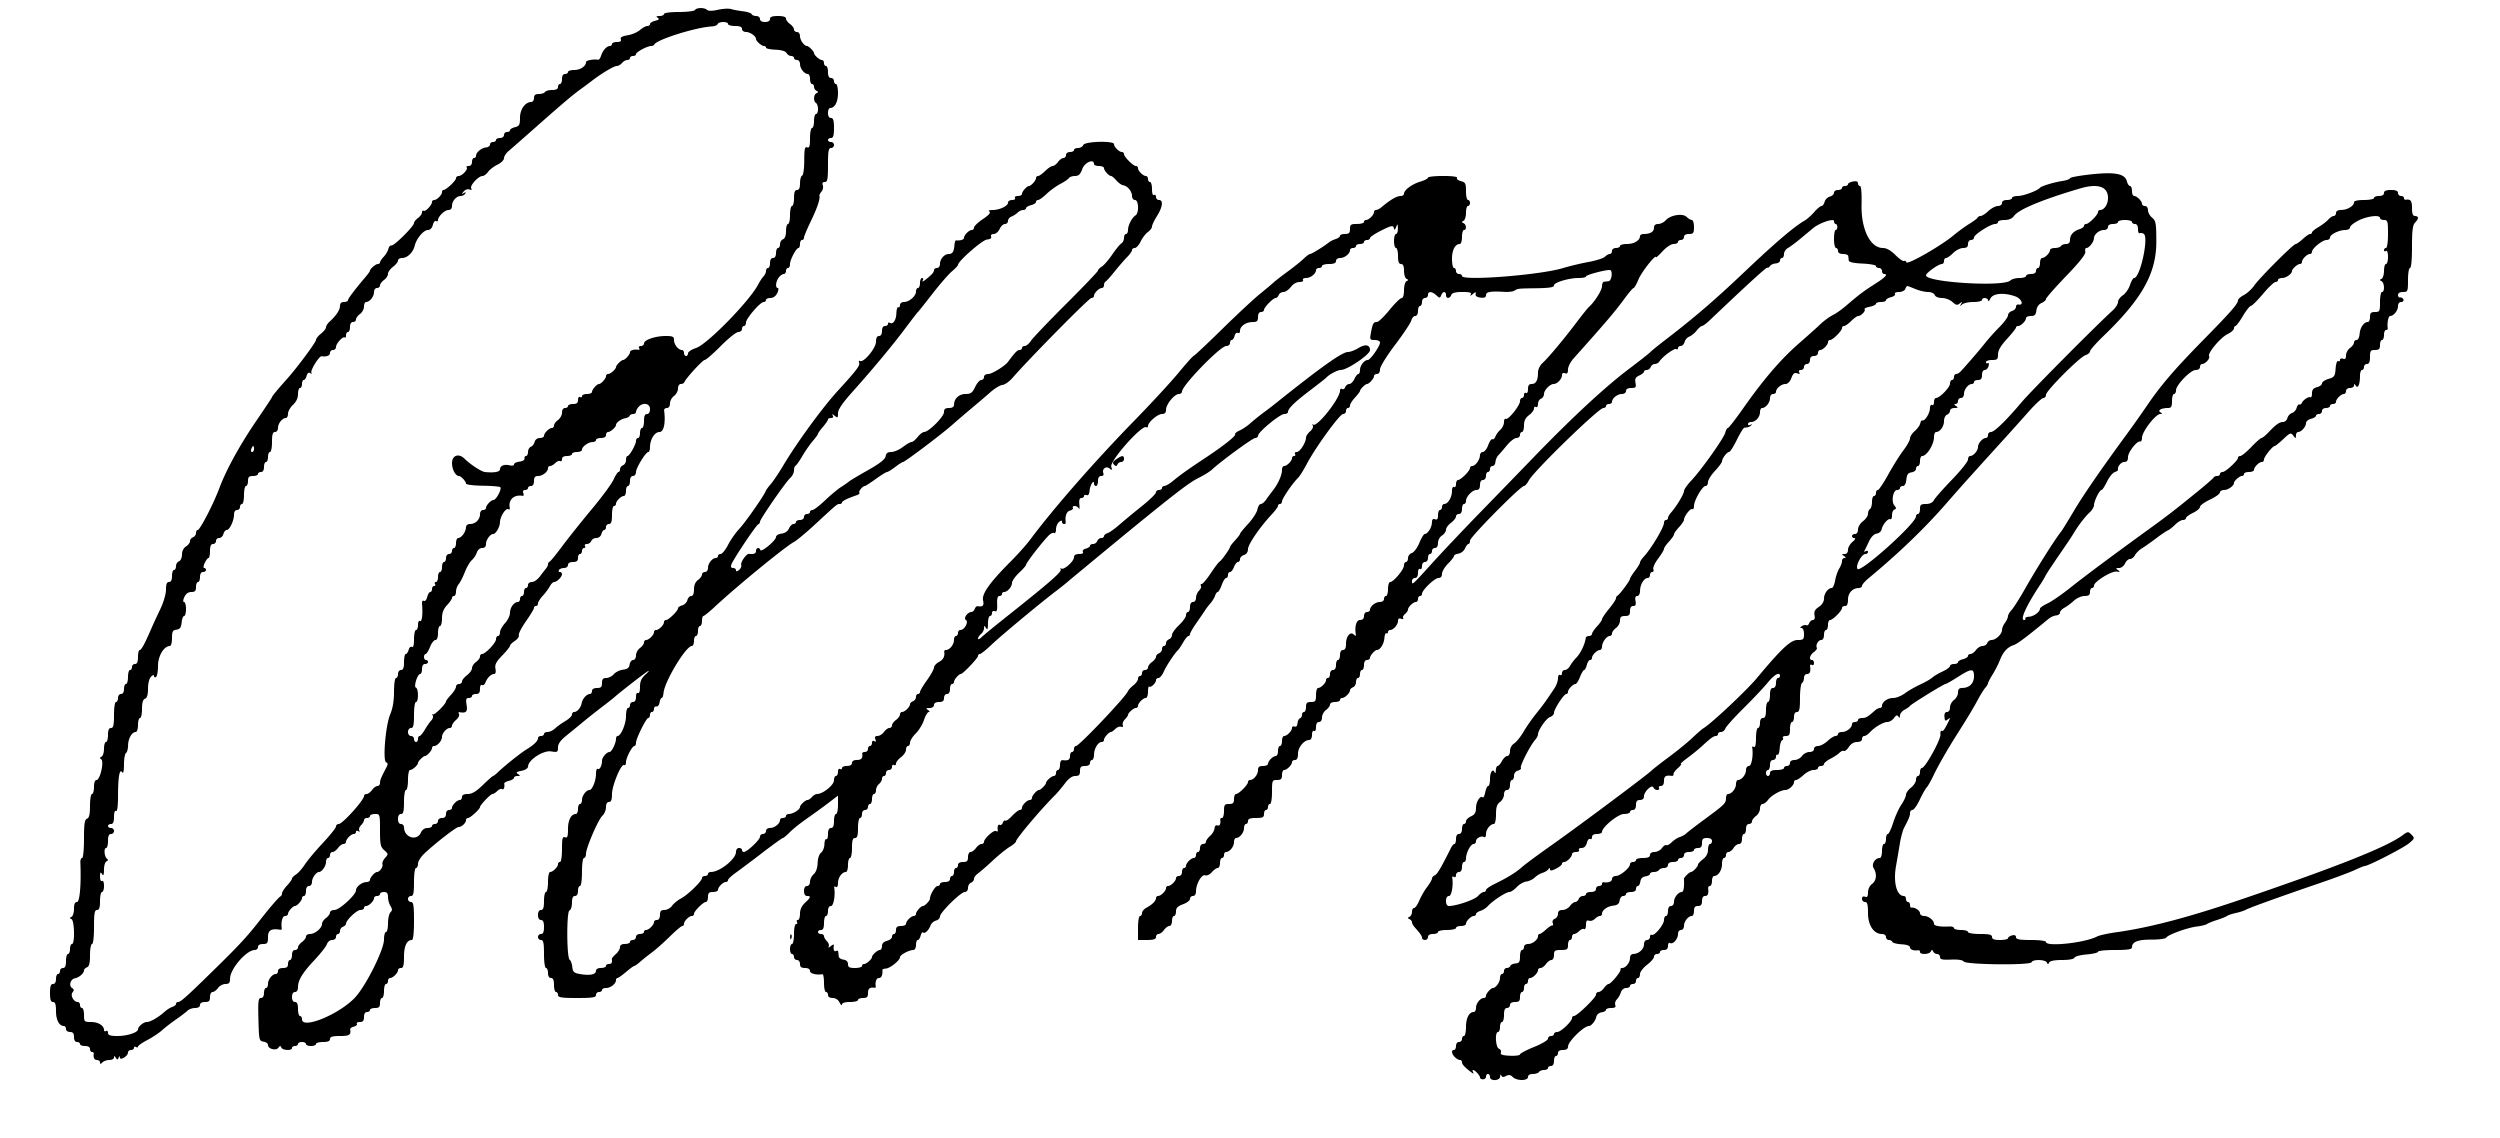 <svg xmlns="http://www.w3.org/2000/svg" viewBox="0 0 1250 569"><path d="M347.5 5c-.34.55-3.966 1-8.059 1-4.294 0-7.441.423-7.441 1 0 .55-1.012 1.007-2.25 1.015-1.628.011-1.878.251-.905.868.994.63.667 1.023-1.25 1.504-1.427.358-2.595 1.093-2.595 1.632 0 .54-.606.981-1.347.981s-2.393.907-3.671 2.016c-1.278 1.108-4.071 2.294-6.207 2.636-2.716.434-3.727 1.031-3.361 1.985.355.924-.272 1.363-1.945 1.363-1.358 0-2.469.45-2.469 1s-.482 1-1.071 1c-1.521 0-3.547 2.22-4.358 4.776-.381 1.201-1.003 2.139-1.382 2.085-2.637-.375-6.189.319-6.189 1.21 0 2.031-2.865 3.929-5.929 3.929-1.689 0-3.071.45-3.071 1s-.675 1-1.5 1c-.933 0-1.5.944-1.5 2.5 0 1.375-.45 2.5-1 2.5s-1 .675-1 1.5c0 .993-.993 1.5-2.941 1.5-1.618 0-3.219.45-3.559 1-.34.55-1.716 1-3.059 1-1.774 0-2.441.546-2.441 2 0 1.1-.606 2-1.347 2-3.018 0-5.653 3.659-5.653 7.848 0 3.554-.34 4.199-2.5 4.741-1.375.345-2.5 1.029-2.5 1.519 0 .491-.675.892-1.5.892s-1.5.675-1.5 1.5c0 .833-.889 1.5-2 1.5-1.1 0-2 .45-2 1s-.675 1-1.5 1-1.5.579-1.5 1.287-.905 1.356-2.01 1.439c-2.204.166-4.99 2.512-4.99 4.203 0 .589-.45 1.071-1 1.071s-1 .9-1 2c0 1.2-.667 2-1.667 2-.916 0-1.365.301-.997.669.889.889-2.282 4.331-3.991 4.331-.74 0-1.345.51-1.345 1.134 0 1.197-4.972 5.863-6.25 5.865-.412 0-.75.483-.75 1.072 0 1.385-2.544 3.929-3.929 3.929-.589 0-1.071.445-1.071.989 0 1.536-3.259 4.969-4.178 4.401-.452-.28-.822.094-.822.83s-.9 1.987-2 2.78c-1.1.793-2 1.928-2 2.523 0 1.583-9.937 11.472-11.258 11.205-.618-.126-1.309.628-1.535 1.674-.227 1.046-1.266 2.818-2.31 3.938-1.043 1.121-1.897 2.402-1.897 2.849 0 .446-.482.811-1.071.811-1.074 0-3.929 2.43-3.929 3.344 0 .267-.887 1.537-1.972 2.821-5.868 6.947-9.028 11.123-9.028 11.93 0 .498-.9.905-2 .905-1.33 0-2 .667-2 1.989 0 1.983-1.933 4.882-5.25 7.876-.963.869-1.75 2.122-1.75 2.785 0 .663-1.125 2.09-2.5 3.171-1.375 1.082-2.5 2.491-2.5 3.132 0 1.183-9.475 13.927-14.66 19.719-4.494 5.018-7.34 8.465-7.34 8.888 0 .214-3.32 5.238-7.378 11.165-8.543 12.475-15.454 25.003-18.933 34.317-2.997 8.025-9.687 20.958-10.842 20.958-.466 0-.847.689-.847 1.531 0 .843-.675 1.791-1.5 2.107-.825.317-1.5 1.199-1.5 1.961 0 .761-.9 1.946-2 2.633-1.224.764-2 2.332-2 4.04 0 1.558-.662 3.045-1.5 3.366-.825.317-1.5 1.428-1.5 2.469S87.55 285 87 285s-1 1.35-1 3c0 2-.5 3-1.5 3-1.072 0-1.5 1.091-1.5 3.823 0 2.152-1.247 6.413-2.853 9.75-1.569 3.26-3.627 7.727-4.574 9.927-3.166 7.358-4.881 10.5-5.73 10.5-.464 0-.843 1.575-.843 3.5 0 2.444-.452 3.5-1.5 3.5-.825 0-1.5.675-1.5 1.5s-.45 1.5-1 1.5-1 1.575-1 3.5-.45 3.5-1 3.5-1 1.125-1 2.5c0 1.556-.567 2.5-1.5 2.5-.833 0-1.5.889-1.5 2 0 1.1-.45 2-1 2-.564 0-1 2.833-1 6.5 0 5.111-.321 6.5-1.5 6.5-1.048 0-1.5 1.056-1.5 3.5 0 1.925-.45 3.5-1 3.5s-1 1.538-1 3.417c0 1.879-.562 3.645-1.25 3.924-.914.37-.945.729-.119 1.333 1.52 1.109-.585 10.326-2.358 10.326-.788 0-1.273 1.333-1.273 3.5 0 1.925-.45 3.5-1 3.5-.554 0-1 2.631-1 5.893 0 4.316-.401 6.047-1.5 6.469-1.188.456-1.5 2.557-1.5 10.107 0 5.373-.416 9.531-.953 9.531-.524 0-.91 1.012-.859 2.25.459 10.923-.296 19.75-1.688 19.75-1.041 0-1.5 1.046-1.5 3.417 0 1.879-.562 3.679-1.25 4-1 .466-1 .7 0 1.166C37.264 460.29 37.499 472 36 472c-.55 0-1 1.125-1 2.5s-.45 2.5-1 2.5-1 1.575-1 3.5c0 2.444-.452 3.5-1.5 3.5-.825 0-1.5.675-1.5 1.5s-.45 1.5-1 1.5-1 1.125-1 2.5c0 1.556-.567 2.5-1.5 2.5-1.111 0-1.5 1.167-1.5 4.5s.389 4.5 1.5 4.5c1.115 0 1.5 1.175 1.5 4.571 0 4.406 1.599 7.429 3.929 7.429.589 0 1.071.675 1.071 1.5 0 .833.889 1.5 2 1.5 1.467 0 2 .667 2 2.5 0 1.556.567 2.5 1.5 2.5.825 0 1.5.45 1.5 1s1.125 1 2.5 1c1.556 0 2.5.567 2.5 1.5 0 .825.45 1.5 1 1.5s.947.337.882.75c-.326 2.063.265 3.25 1.618 3.25.825 0 1.5.54 1.5 1.2 0 .933.267.933 1.2 0 .66-.66 2.235-1.2 3.5-1.2 1.265 0 2.307-.562 2.315-1.25.012-.915.247-.885.879.113.729 1.151.948 1.151 1.406 0 .391-.982.564-1.012.621-.105.108 1.719 4.079-.714 4.079-2.499 0-.692.675-1.259 1.5-1.259s1.5-.477 1.5-1.059.45-.781 1-.441 1 .245 1-.212c0-.456 2.125-1.945 4.722-3.309 2.597-1.363 5.859-3.525 7.25-4.802 1.39-1.278 4.553-3.732 7.028-5.453 2.475-1.721 5.095-3.713 5.821-4.426.727-.714 2.415-1.298 3.75-1.298 1.492 0 2.429-.578 2.429-1.5 0-.933.944-1.5 2.5-1.5 2 0 2.5-.5 2.5-2.5 0-1.375.576-2.5 1.279-2.5.704 0 1.928-.9 2.721-2 .793-1.1 2.467-2 3.721-2 1.811 0 2.286-.565 2.314-2.75.063-4.86 8.217-14.25 12.374-14.25.875 0 1.591-.675 1.591-1.5 0-.933.944-1.5 2.5-1.5 2.19 0 2.5-.433 2.5-3.5 0-3.424 1.603-4.352 6.25-3.618.412.065.697-.22.632-.632-.492-3.112.321-6.25 1.618-6.25.825 0 1.5-.482 1.5-1.071 0-1.166 2.462-3.929 3.5-3.929 1.038 0 3.5-2.763 3.5-3.929 0-.589.45-1.071 1-1.071s1-1.125 1-2.5c0-1.556.567-2.5 1.5-2.5.851 0 1.5-.897 1.5-2.071 0-1.961 2.108-4.929 3.5-4.929s3.5-2.968 3.5-4.929c0-1.139.45-2.071 1-2.071s1-.675 1-1.5.576-1.5 1.279-1.5c.704 0 1.928-.9 2.721-2 .793-1.1 2.017-2 2.721-2 .703 0 1.279-.482 1.279-1.071 0-1.385 2.544-3.929 3.929-3.929.589 0 1.071-.477 1.071-1.059s.52-.738 1.155-.346c.684.423.884.277.49-.36-.365-.591.016-1.753.846-2.583.83-.83 1.509-1.991 1.509-2.581 0-.589.675-1.071 1.5-1.071s1.5-.45 1.5-1 1.125-1 2.5-1c2.462 0 2.5.124 2.5 8.133 0 7.081.278 8.374 2.154 10.001 2.063 1.789 2.08 1.95.397 3.809-.966 1.068-1.561 2.526-1.323 3.24.418 1.255-1.413 3.817-2.728 3.817-1.038 0-3.5 2.763-3.5 3.929 0 .589-.787 1.085-1.75 1.103-2.328.042-5.25 2.335-5.25 4.12 0 2.257-8.316 9.848-10.788 9.848-1.217 0-2.212.576-2.212 1.279 0 .704-.9 1.928-2 2.721-1.1.793-2 2.142-2 2.999 0 2.069-3.524 5.001-6.011 5.001-1.094 0-1.989.576-1.989 1.279 0 .704-.9 1.928-2 2.721-1.1.793-2 2.017-2 2.721 0 .703-.675 1.279-1.5 1.279-.933 0-1.5.944-1.5 2.5 0 1.375-.45 2.5-1 2.5s-1 .9-1 2c0 1.467-.667 2-2.5 2-1.556 0-2.5.567-2.5 1.5 0 .825-.482 1.5-1.071 1.5-1.765 0-3.929 2.715-3.929 4.929 0 1.139-.45 2.071-1 2.071s-1 1.125-1 2.5c0 1.58-.564 2.5-1.534 2.5-1.301 0-1.491 1.632-1.25 10.75.272 10.288.381 10.764 2.534 11.07 1.238.175 2.25.932 2.25 1.682 0 1.967 4.035 3.019 5.201 1.355.74-1.055 1.064-1.079 1.458-.107.601 1.479 5.341 1.701 5.341.25 0-.55.675-1 1.5-1s1.5-.45 1.5-1 .9-1 2-1 2 .45 2 1 1.125 1 2.5 1 2.5-.45 2.5-1 1.575-1 3.5-1c2.444 0 3.5-.452 3.5-1.5 0-1.133 1.222-1.5 5-1.5 4.724 0 5.578-.56 5.09-3.336-.081-.46.76-1.074 1.87-1.364 1.11-.29 1.771-.926 1.47-1.414-.302-.487.379-.886 1.511-.886 1.53 0 2.059-.643 2.059-2.5 0-1.556.567-2.5 1.5-2.5.825 0 1.5-.45 1.5-1s1.125-1 2.5-1c2 0 2.5-.5 2.5-2.5 0-1.375.45-2.5 1-2.5s1-1.575 1-3.5.45-3.5 1-3.5 1-.675 1-1.5.482-1.5 1.071-1.5c1.385 0 3.929-2.544 3.929-3.929 0-.589.675-1.071 1.5-1.071 1.154 0 1.5-1.286 1.5-5.571 0-5.401 1.411-8.429 3.929-8.429.686 0 1.071-3.411 1.071-9.5 0-7.778-.272-9.5-1.5-9.5-.825 0-1.5-.675-1.5-1.5s.675-1.5 1.5-1.5c1.19 0 1.5-1.444 1.5-7 0-4 .429-7 1-7 .55 0 1-.967 1-2.149s1.505-3.544 3.344-5.25c5.965-5.531 15.777-13.101 16.982-13.101 1.497 0 3.674-2.032 3.674-3.429 0-.589.47-1.071 1.045-1.071 1.077 0 5.955-4.475 5.955-5.463 0-.982 5.3-6.537 6.237-6.537.498 0 1.585-.679 2.415-1.509.83-.83 1.923-1.254 2.429-.941.827.511 1.34-.854 1.043-2.782-.062-.403 1.01-1.015 2.382-1.359 1.372-.344 2.494-1.027 2.494-1.517 0-.491.788-.899 1.75-.907 1.493-.013 1.53-.156.25-.97-1.178-.75-.802-1.096 1.75-1.61 2.029-.409 3.269-1.266 3.302-2.28.101-3.191 7.613-8.054 11.475-7.427 3.2.519 3.473.364 3.473-1.974 0-1.769 1.253-3.55 4.138-5.881 2.275-1.839 6.041-4.918 8.368-6.843 2.327-1.925 6.59-5.3 9.474-7.5 2.884-2.2 5.756-4.466 6.382-5.037 2.477-2.255 15.227-12.136 16.638-12.893.825-.443.262.313-1.25 1.679-2.055 1.856-2.75 3.417-2.75 6.176 0 2.208-.402 3.444-1 3.075-.567-.351-1 .49-1 1.941 0 1.608-.557 2.559-1.5 2.559-.825 0-1.5.675-1.5 1.5s-.45 1.5-1 1.5-1 1.843-1 4.096c0 3.906-2.553 9.904-4.216 9.904-.431 0-.784.654-.784 1.453 0 2.137-2.177 6.547-3.232 6.547-1.427 0-3.768 2.701-3.768 4.347 0 2.451-1.148 4.68-2.105 4.088-.492-.304-.895.802-.895 2.459 0 3.422-1.868 8.106-3.232 8.106-1.625 0-3.768 2.804-3.768 4.929 0 1.139-.45 2.071-1 2.071s-1 1.125-1 2.5-.482 2.5-1.071 2.5c-2.352 0-3.929 3.024-3.929 7.536 0 3.747-.298 4.563-1.5 4.102-1.238-.475-1.5.554-1.5 5.893 0 3.646-.436 6.469-1 6.469-.55 0-1 .482-1 1.071 0 1.385-2.544 3.929-3.929 3.929-.619 0-1.071 2.111-1.071 5 0 2.75-.45 5-1 5s-1 2.025-1 4.5c0 3.333-.389 4.5-1.5 4.5-.933 0-1.5.944-1.5 2.5s.567 2.5 1.5 2.5c1.048 0 1.5 1.056 1.5 3.5s-.452 3.5-1.5 3.5c-.825 0-1.5.675-1.5 1.5s.675 1.5 1.5 1.5c1.19 0 1.5 1.444 1.5 7 0 4 .429 7 1 7 .55 0 1 1.125 1 2.5 0 1.556.567 2.5 1.5 2.5 1.048 0 1.5 1.056 1.5 3.5 0 1.925.45 3.5 1 3.5s1 .675 1 1.5c0 1.228 1.722 1.5 9.5 1.5 7.778 0 9.5-.272 9.5-1.5 0-.825.675-1.5 1.5-1.5s1.5-.45 1.5-1 .932-1 2.071-1c2.214 0 4.929-2.164 4.929-3.929 0-.589.337-1.072.75-1.073.413-.002 2.325-1.351 4.25-2.998 1.925-1.647 3.769-2.996 4.097-2.998.328-.001 1.678-.953 3-2.115 1.322-1.163 3.978-3.281 5.903-4.708 1.925-1.426 5.921-4.975 8.88-7.886 2.959-2.911 5.771-5.293 6.25-5.293.478 0 .87-.482.87-1.071 0-1.385 2.544-3.929 3.929-3.929.589 0 1.071-.47 1.071-1.045 0-1.358 4.597-5.955 5.955-5.955.575 0 1.045-1.125 1.045-2.5 0-2 .5-2.5 2.5-2.5 1.375 0 2.5-.482 2.5-1.071 0-1.385 2.544-3.929 3.929-3.929.589 0 1.071-.42 1.071-.934s1.782-2.201 3.961-3.75c2.178-1.549 8.211-6.078 13.406-10.066 5.196-3.988 9.728-7.25 10.073-7.25.345 0 1.868-1.269 3.385-2.821 1.517-1.552 5.439-4.688 8.716-6.969 3.278-2.282 8.096-5.781 10.709-7.775l4.75-3.627v4.596c0 2.528-.45 4.596-1 4.596s-1 1.575-1 3.5c0 2.444-.452 3.5-1.5 3.5-1.006 0-1.5 1.007-1.5 3.059 0 1.682-.382 2.823-.849 2.534-.467-.288-.888.852-.936 2.534-.047 1.682-.8 3.58-1.672 4.218-.936.684-1.642 2.796-1.725 5.157-.087 2.491-.832 4.608-1.979 5.615-1.011.89-1.839 2.577-1.839 3.75 0 1.229-.636 2.133-1.5 2.133-.933 0-1.5.944-1.5 2.5s.567 2.5 1.5 2.5c2.099 0 1.882.742-1 3.412-1.642 1.523-2.5 3.393-2.5 5.453 0 1.724-.477 3.135-1.059 3.135s-.781.45-.441 1 .141 1-.441 1c-.604 0-1.059 2.148-1.059 5 0 2.75-.45 5-1 5s-1 1.125-1 2.5.45 2.5 1 2.5 1 .675 1 1.5.675 1.5 1.5 1.5c.833 0 1.5.889 1.5 2 0 1.467.667 2 2.5 2 1.556 0 2.5.567 2.5 1.5 0 1.297 3.138 2.11 6.25 1.618.413-.065.75 1.907.75 4.382 0 2.475.45 4.5 1 4.5s1 .675 1 1.5c0 .907.927 1.5 2.347 1.5 1.446 0 2.764.864 3.433 2.25.596 1.238 1.115 1.688 1.152 1 .043-.78 1.571-1.25 4.068-1.25 2.2 0 4-.45 4-1s1.125-1 2.5-1c2 0 2.5-.5 2.5-2.5 0-2.231.935-2.984 3.25-2.618.412.065.697-.22.632-.632-.383-2.423.313-4.25 1.618-4.25 1.258 0 1.912-1.567 1.688-4.042-.027-.299.78-.605 1.795-.682 2.131-.16 7.013-4.126 7.025-5.706.008-1.148 4.547-3.57 6.691-3.57.721 0 1.301-1.115 1.301-2.5 0-1.375.398-2.5.883-2.5.486 0 1.143-.993 1.461-2.206.317-1.214.873-1.91 1.235-1.548.808.808 2.787-1.097 3.732-3.591.385-1.015 1.597-2.08 2.694-2.367 1.097-.287 1.995-1.212 1.995-2.056 0-2 10.401-12.232 12.435-12.232.906 0 1.565-.855 1.565-2.031 0-1.118.675-2.291 1.5-2.607.825-.317 1.5-1.177 1.5-1.912 0-.735.883-1.955 1.963-2.711 1.079-.756 4.417-3.659 7.417-6.451 2.999-2.792 6.841-5.896 8.537-6.898 1.696-1.002 3.083-2.216 3.083-2.698 0-1.322 12.701-16.357 19.558-23.152 1.132-1.122 3.323-3.727 4.869-5.79 1.871-2.497 3.606-3.75 5.192-3.75 1.873 0 2.381-.533 2.381-2.5 0-2 .5-2.5 2.5-2.5 1.556 0 2.5-.567 2.5-1.5 0-.825.45-1.5 1-1.5s1.014-1.238 1.032-2.75c.035-3.003 2.023-6.25 3.828-6.25.627 0 1.14-.482 1.14-1.071 0-1.166 2.462-3.929 3.5-3.929.354 0 1.344-.701 2.2-1.558.857-.856 2.152-1.329 2.878-1.05.797.305 1.119-.017.814-.814-.279-.726.194-2.021 1.05-2.878.857-.856 1.558-1.846 1.558-2.2 0-1.038 2.763-3.5 3.929-3.5.589 0 1.071-.482 1.071-1.071 0-1.385 2.544-3.929 3.929-3.929.589 0 1.071-1.425 1.071-3.167 0-1.741.279-2.888.619-2.547.759.758 3.381-1.734 3.381-3.215 0-.589.565-1.071 1.256-1.071.691 0 1.893-1.462 2.671-3.25 1.259-2.892 5.596-9.419 7.143-10.75.319-.275 1.431-1.963 2.471-3.75 1.04-1.788 2.243-3.25 2.675-3.25.431 0 .784-.427.784-.95 0-.522 1.462-3.043 3.25-5.602s3.7-5.369 4.25-6.246c.55-.876 1.782-2.484 2.739-3.574.956-1.089 1.999-2.801 2.317-3.804.318-1.003.908-1.824 1.31-1.824.403 0 1.302-1.575 1.998-3.5s1.686-3.5 2.201-3.5c.514 0 .935-.675.935-1.5s.461-1.5 1.025-1.5c.563 0 1.452-1.125 1.975-2.5.523-1.375 1.412-2.5 1.975-2.5.564 0 1.025-.645 1.025-1.433s.9-1.718 2-2.067c1.244-.395 2-1.513 2-2.957 0-2.323 6.021-11.112 11.888-17.355 1.711-1.821 3.112-3.734 3.112-4.25s.45-.938 1-.938 1-.586 1-1.303c0-1.339 5.234-9.024 7.967-11.697.843-.825 2.832-3.975 4.419-7 4.323-8.239 16.497-25 18.159-25 .8 0 1.455-.675 1.455-1.5s.45-1.5 1-1.5 1-.567 1-1.26c0-.693 1.125-2.474 2.5-3.957 1.375-1.482 2.5-2.972 2.5-3.311 0-.813 2.68-3.472 3.5-3.472 1.038 0 3.5-2.763 3.5-3.929 0-.589.675-1.071 1.5-1.071.899 0 1.5-.922 1.5-2.302 0-1.318 3.219-6.553 7.532-12.25 4.142-5.471 7.791-10.96 8.108-12.198.317-1.238 1.203-2.25 1.968-2.25.818 0 1.392-1.031 1.392-2.5 0-1.375.45-2.5 1-2.5s1-.9 1-2c0-1.111.667-2 1.5-2 .825 0 1.5-.675 1.5-1.5 0-1.97 1.892-1.908 4.15.136 1.674 1.515 1.855 1.515 2.436 0 .787-2.05 2.414-2.142 2.414-.136 0 1.944 1.893 1.944 2.638 0 .405-1.054 2.049-1.5 5.528-1.5 3.695 0 4.761.317 4.201 1.25-.48.798-.119.737.997-.169 1.51-1.226 1.707-1.226 1.442 0-.195.903.693 1.534 2.444 1.735 1.964.226 2.75-.131 2.75-1.25 0-1.636 2.281-2.038 9.212-1.623 2.042.122 4.292-.146 5-.595 1.726-1.095 1.589-1.08 11.288-1.223 6.218-.091 8.5-.472 8.5-1.418 0-1.501 7.446-3.707 12.514-3.707 1.917 0 3.486-.348 3.486-.773 0-.736 9.142-3.227 11.846-3.227 1.686 0 1.108 5.455-.596 5.625-.687.069-1.7.181-2.25.25s-1 1.095-1 2.281c0 1.956-3.73 7.849-6.548 10.344-.621.55-3.333 3.925-6.026 7.5-6.419 8.521-14.334 17.988-17.165 20.532-1.262 1.134-2.261 3.196-2.261 4.668 0 3.942-.995 5.8-3.107 5.8-1.364 0-1.893.715-1.893 2.559 0 1.451-.433 2.292-1 1.941-.55-.34-1 .084-1 .941s-.45 1.559-1 1.559-1 .723-1 1.606c0 2.152-5.934 9.553-7.088 8.84-.502-.31-.912.422-.912 1.628 0 1.205-.819 2.919-1.819 3.809-1.001.889-2.123 2.433-2.493 3.43-.371.998-1.045 1.584-1.499 1.304-.454-.281-1.387 1.041-2.072 2.936-.686 1.896-1.892 3.447-2.682 3.447-.789 0-1.449.787-1.467 1.75-.039 2.161-2.291 5.25-3.828 5.25-.627 0-1.14.47-1.14 1.045 0 1.358-4.597 5.955-5.955 5.955-.575 0-1.045.927-1.045 2.059 0 1.132-.45 1.781-1 1.441-.574-.355-1.014.579-1.032 2.191-.034 3.053-2.01 6.309-3.828 6.309-.627 0-1.14.675-1.14 1.5s-.45 1.5-1 1.5-1 1.173-1 2.607c0 1.906-.403 2.452-1.5 2.031-1.051-.403-1.51.089-1.532 1.643-.034 2.381-2.12 5.717-3.578 5.723-.49.002-1.714 2.008-2.722 4.458-1.008 2.451-2.695 4.729-3.75 5.064-1.055.335-1.918 1.478-1.918 2.541s-.45 1.933-1 1.933-1.007.788-1.016 1.75c-.018 2.019-5.203 8.25-6.866 8.25-.615 0-1.118 1.575-1.118 3.5s-.45 3.5-1 3.5-1 .675-1 1.5c0 .851-.897 1.5-2.071 1.5-2.214 0-4.929 2.164-4.929 3.929 0 .589-.675 1.071-1.5 1.071-.833 0-1.5.889-1.5 2 0 1.333-.667 2-2 2-1.87 0-2.814 3.459-2.047 7.5.104.55-.353.466-1.017-.186-1.77-1.738-3.936.801-3.936 4.615 0 2.063-.492 3.071-1.5 3.071-.933 0-1.5.944-1.5 2.5 0 1.375-.45 2.5-1 2.5s-1 1.125-1 2.5c0 1.556-.567 2.5-1.5 2.5-.833 0-1.5.889-1.5 2 0 1.1-.45 2-1 2s-1 .482-1 1.071c0 1.385-2.544 3.929-3.929 3.929-.589 0-1.071 1.575-1.071 3.5 0 3.067-.31 3.5-2.5 3.5-2 0-2.5.5-2.5 2.5 0 1.375-.45 2.5-1 2.5s-1 .637-1 1.417c0 .779-.47 1.573-1.044 1.764-.575.192-1.117 1.305-1.205 2.474-.097 1.291-.668 1.93-1.456 1.628-.712-.273-1.295.033-1.295.681 0 1.472-2.496 4.036-3.929 4.036-.589 0-1.071 1.125-1.071 2.5s-.45 2.5-1 2.5-1 1.125-1 2.5-.482 2.5-1.071 2.5c-.59 0-1.715.643-2.5 1.429-.786.785-1.429 1.91-1.429 2.5 0 .589-1.125 1.071-2.5 1.071-1.862 0-2.5.529-2.5 2.071 0 2.214-2.164 4.929-3.929 4.929-.589 0-1.071.47-1.071 1.045 0 1.358-4.597 5.955-5.955 5.955-.575 0-1.045 1.125-1.045 2.5 0 2-.5 2.5-2.5 2.5-2.19 0-2.5.433-2.5 3.5 0 1.925-.45 3.5-1 3.5s-.947.337-.882.75c.34 2.149-.261 3.409-1.413 2.967-.769-.295-1.356.306-1.445 1.477-.081 1.086-1.074 2.777-2.204 3.758-1.131.98-2.056 2.292-2.056 2.915 0 .623-.675 1.133-1.5 1.133-.833 0-1.5.889-1.5 2 0 1.1-.45 2-1 2s-1 .675-1 1.5-.482 1.5-1.071 1.5c-1.385 0-3.929 2.544-3.929 3.929 0 .589-.45 1.071-1 1.071s-1 .9-1 2c0 1.111-.667 2-1.5 2-.825 0-1.5.482-1.5 1.071 0 1.385-2.544 3.929-3.929 3.929-.589 0-1.071.482-1.071 1.071 0 1.385-2.544 3.929-3.929 3.929-.589 0-1.071.482-1.071 1.071 0 1.356-1.901 3.27-4.771 4.806-1.226.656-2.229 1.853-2.229 2.658 0 .806-.45 1.465-1 1.465-.556 0-1 2.667-1 6v6h4.5c3.333 0 4.5-.389 4.5-1.5 0-.825.576-1.5 1.279-1.5.704 0 1.928-.9 2.721-2 .793-1.1 2.017-2 2.721-2 .703 0 1.279-1.125 1.279-2.5s.45-2.5 1-2.5 1-1.035 1-2.299c0-1.72.882-2.618 3.5-3.565 1.925-.696 3.5-1.911 3.5-2.701 0-.789.675-1.435 1.5-1.435.907 0 1.5-.927 1.5-2.346 0-3.67 2.854-8.647 4.578-7.986.826.317 2.295-.369 3.319-1.55 1.011-1.165 2.347-2.118 2.97-2.118.623 0 1.133-1.125 1.133-2.5s.45-2.5 1-2.5 1-.675 1-1.5.482-1.5 1.071-1.5c1.765 0 3.929-2.715 3.929-4.929 0-1.139.482-2.071 1.071-2.071 1.765 0 3.929-2.715 3.929-4.929 0-1.139.45-2.071 1-2.071s1-.675 1-1.5c0-1.083 1.111-1.5 4-1.5 3.333 0 4-.333 4-2 0-1.1.45-2 1-2s1-.675 1-1.5.45-1.5 1-1.5c.556 0 1-2.667 1-6 0-5.733.111-6 2.5-6 2 0 2.5-.5 2.5-2.5 0-1.375.482-2.5 1.071-2.5 1.385 0 3.929-2.544 3.929-3.929 0-.589.675-1.071 1.5-1.071 1.014 0 1.5-1.015 1.5-3.133 0-3.201 3.018-6.867 5.653-6.867.778 0 1.347-1.08 1.347-2.559 0-1.451.433-2.292 1-1.941.567.351 1-.49 1-1.941 0-1.608.557-2.559 1.5-2.559.895 0 1.5-.92 1.5-2.279 0-1.254.9-2.928 2-3.721 1.1-.793 2-2.017 2-2.721 0-.703 1.125-1.279 2.5-1.279s2.5-.45 2.5-1 .482-1 1.071-1c1.334 0 3.929-2.524 3.929-3.822 0-.53.675-1.223 1.5-1.54.825-.316 1.5-1.489 1.5-2.607 0-1.117.45-2.031 1-2.031s1-.9 1-2 .45-2 1-2 1-1.125 1-2.5c0-1.556.567-2.5 1.5-2.5.825 0 1.5-.482 1.5-1.071 0-1.166 2.462-3.929 3.5-3.929 1.544 0 3.472-3.054 3.684-5.836.127-1.664.588-2.805 1.023-2.536.436.27.793.013.793-.569s.482-1.059 1.071-1.059c1.633 0 3.929-2.651 3.929-4.536 0-1.106.529-1.475 1.552-1.082.854.327 1.308.201 1.011-.28-.298-.482.129-1.431.948-2.111.819-.68 1.489-1.663 1.489-2.185 0-1.285 2.602-3.806 3.929-3.806.589 0 1.071-.675 1.071-1.5s.45-1.5 1-1.5 1-.489 1-1.086c0-1.824 6.325-7.914 8.22-7.914 1.135 0 1.78-.752 1.78-2.077 0-1.142 1.35-3.427 3-5.077s3-3.384 3-3.853c0-.47 1.013-.998 2.25-1.173 1.237-.176 2.694-1.332 3.237-2.57.543-1.237 1.331-2.25 1.75-2.25.42 0 .763-.768.763-1.706 0-1.746 25.267-27.294 26.994-27.294.525 0 1.604-1.237 2.398-2.75 2.458-4.68 34.937-36.25 37.295-36.25.722 0 1.313-.45 1.313-1s.675-1 1.5-1 1.5-.482 1.5-1.071c0-1.765 2.715-3.929 4.929-3.929 1.174 0 2.071-.649 2.071-1.5 0-.951.957-1.5 2.617-1.5 2.272 0 2.551-.339 2.123-2.578-.383-2.006.034-2.818 1.884-3.66 1.307-.596 2.376-1.461 2.376-1.923 0-.461.627-.839 1.393-.839s1.652-.675 1.969-1.5c.316-.825 1.242-1.5 2.057-1.5s1.841-.57 2.281-1.267c1.479-2.342 7.46-6.752 8.385-6.181.503.311.915.089.915-.493s.623-1.059 1.383-1.059c.761 0 1.618-.898 1.905-1.995.287-1.097 1.352-2.311 2.367-2.697 1.015-.386 2.665-1.738 3.668-3.005 1.002-1.267 2.205-2.303 2.673-2.303.467 0 2.154-1.238 3.747-2.75 19.839-18.833 28.451-26.693 28.942-26.415.325.185.907-.175 1.293-.8.386-.624 1.674-1.208 2.862-1.298 1.188-.089 2.16-.742 2.16-1.45s.45-1.287 1-1.287 1-.884 1-1.965c0-1.08.876-2.434 1.947-3.007 1.071-.573 4.109-2.849 6.75-5.058 2.642-2.208 5.362-4.47 6.045-5.025 3.114-2.53 10.258-4.905 10.258-3.409 0 .805.375 1.464.833 1.464.459 0 .834.675.834 1.5s-.375 1.5-.834 1.5c-.458 0-.833 2.025-.833 4.5s.45 4.5 1 4.5 1 .675 1 1.5c0 .933.944 1.5 2.5 1.5 1.375 0 2.556.45 2.625 1 .069.55.181 1.563.25 2.25.083.831 2.386 1.349 6.875 1.546 3.713.162 6.75.725 6.75 1.25s.675.954 1.5.954 1.5.675 1.5 1.5.45 1.5 1 1.5c2.226 0 .699 1.681-4.544 5-5.56 3.52-8.008 5.369-14.456 10.913-1.925 1.655-4.619 3.589-5.986 4.298-2.675 1.387-5.291 3.339-7.887 5.885-.895.878-5.271 4.78-9.725 8.671-9.032 7.891-17.637 17.922-27.865 32.483-3.767 5.363-7.18 9.75-7.585 9.75-.404 0-.995 1.036-1.313 2.301-.696 2.776-11.972 18.688-17.021 24.02-1.99 2.102-3.618 4.444-3.618 5.206 0 1.453-3.773 7.738-6.438 10.723-.859.962-1.562 2.2-1.562 2.75 0 .55-.45 1-1 1s-1 .624-1 1.386c0 2.26-6.377 12.956-10.121 16.974-1.033 1.109-1.879 2.412-1.879 2.895 0 .483-1.125 2.353-2.5 4.156-1.375 1.803-2.5 3.603-2.5 4 0 .911-5.241 7.974-6.25 8.422-.413.184-.75.783-.75 1.332s-1.575 2.92-3.5 5.27c-1.925 2.349-3.5 4.679-3.5 5.178 0 .499-1.125 2.121-2.5 3.604-1.375 1.482-2.5 3.165-2.5 3.739 0 .574-.675 1.044-1.5 1.044s-1.556.45-1.625 1c-.392 3.133-2.605 7.73-4.759 9.884-1.081 1.081-2.465 2.899-3.075 4.04-.611 1.142-1.771 2.076-2.576 2.076-.806 0-1.465.702-1.465 1.559s-.45 1.281-1 .941c-.556-.344-1.002.407-1.005 1.691-.003 1.27-.791 3.49-1.75 4.934-4.276 6.432-5.88 8.654-9.293 12.875-2.001 2.475-4.815 6.525-6.254 9-1.438 2.475-3.534 5.066-4.656 5.758-1.173.723-2.042 2.32-2.042 3.75 0 1.408-.579 2.492-1.331 2.492-.732 0-1.933 1.125-2.669 2.5s-1.712 2.5-2.169 2.5c-.457 0-.867 1.012-.91 2.25-.043 1.238-.307 1.685-.585.994-.905-2.245-2.336-.214-2.336 3.315 0 1.893-.394 3.441-.875 3.441s-1.159 1.422-1.507 3.16c-.348 1.738-.907 2.884-1.244 2.547-1.193-1.193-3.374 2.195-3.374 5.243 0 2.329-.618 3.374-2.5 4.232-1.375.626-2.5 1.742-2.5 2.479 0 .736-.45 1.339-1 1.339s-1 1.125-1 2.5c0 1.556-.567 2.5-1.5 2.5s-1.5.944-1.5 2.5c0 1.375-.343 2.5-.763 2.5-.419 0-1.207.891-1.75 1.981-4.944 9.923-6.906 13.243-8.096 13.699-.765.294-1.391 1.006-1.391 1.583 0 .576-1.084 2.469-2.409 4.206-1.324 1.737-3.101 4.817-3.949 6.845-.847 2.027-2.013 3.686-2.591 3.686-.578 0-1.051.863-1.051 1.917s-.562 2.179-1.25 2.5c-1 .466-1 .7 0 1.166.688.321 1.25 1.028 1.25 1.572 0 .543.563 1.615 1.25 2.382 2.968 3.309 3.75 4.44 3.75 5.421 0 .573.675 1.042 1.5 1.042s1.5-.675 1.5-1.5c0-.933.944-1.5 2.5-1.5 1.375 0 2.5-.45 2.5-1s2.025-1 4.5-1 4.5-.45 4.5-1 1.125-1 2.5-1 2.5-.482 2.5-1.071c0-1.385 2.544-3.929 3.929-3.929.589 0 1.071-.42 1.071-.933 0-.513 1.013-1.252 2.25-1.643 1.237-.39 2.925-1.484 3.75-2.429 2.183-2.503 9.047-6.995 10.687-6.995.775 0 2.426-1.098 3.67-2.44 1.244-1.342 3.406-2.594 4.805-2.781 1.398-.187 3.287-1.085 4.196-1.994.91-.91 2.664-1.969 3.898-2.354s2.575-1.202 2.979-1.816c.529-.803.739-.787.75.058.01.828.9.732 3.015-.323 1.65-.823 3-1.914 3-2.423 0-.51.482-.927 1.071-.927 1.385 0 3.929-2.544 3.929-3.929 0-.589.927-1.071 2.059-1.071 1.132 0 1.781-.45 1.441-1-.34-.55.26-1 1.333-1 1.255 0 2.178-.906 2.588-2.541.351-1.397 1.074-2.271 1.608-1.941.534.33.971-.102.971-.959 0-.996.902-1.559 2.5-1.559 1.375 0 2.5-.45 2.5-1 0-2.42 8.042-9 11-9 1.65 0 3-.45 3-1s.675-1 1.5-1c.933 0 1.5-.944 1.5-2.5 0-1.833.533-2.5 2-2.5 1.277 0 2-.667 2-1.845 0-2.374 4.103-6.195 4.729-4.405.241.688 1.102 1.25 1.913 1.25.812 0 1.198-.45.858-1-.34-.55.084-1 .941-1 .996 0 1.559-.902 1.559-2.5 0-2.366.858-2.952 3.766-2.571.696.091 1.146-.256 1-.773-.146-.516.815-1.887 2.137-3.047 1.322-1.16 2.021-2.109 1.553-2.109-.467 0 1.055-1.401 3.383-3.113 2.329-1.712 5.517-4.3 7.086-5.75 4.31-3.985 5.887-5.137 7.033-5.137.573 0 1.042-.45 1.042-1s.689-1 1.531-1c.843 0 1.816-.788 2.163-1.75.347-.962 4.495-5.575 9.218-10.25 4.724-4.675 10.131-10.412 12.016-12.75 3.215-3.986 6.072-5.515 6.072-3.25 0 .55-.45 1-1 1s-1 1.125-1 2.5c0 1.556-.567 2.5-1.5 2.5-1.048 0-1.5 1.056-1.5 3.5 0 1.925-.45 3.5-1 3.5s-1 1.8-1 4c0 2.889-.417 4-1.5 4-.933 0-1.5.944-1.5 2.5 0 1.375-.45 2.5-1 2.5s-1 2.277-1 5.059c0 3.2-.377 4.826-1.025 4.426-.563-.349-.96-.263-.881.191.664 3.824-.276 9.324-1.594 9.324-.851 0-1.5.897-1.5 2.071 0 2.214-2.164 4.929-3.929 4.929-.589 0-1.071.932-1.071 2.071 0 2.214-2.164 4.929-3.929 4.929-.589 0-1.071.932-1.071 2.071 0 2.564-.587 3.148-10.5 10.447-4.4 3.24-8.565 6.444-9.256 7.121-.691.676-2.198 1.529-3.349 1.894-1.151.366-2.964 1.536-4.03 2.602-1.066 1.066-2.29 1.721-2.719 1.455-.43-.266-1.413.393-2.185 1.464-.771 1.07-2.428 1.946-3.682 1.946-1.359 0-2.279.605-2.279 1.5 0 1.048-1.056 1.5-3.5 1.5-1.925 0-3.5.45-3.5 1s-.675 1-1.5 1-1.5.511-1.5 1.135c0 1.79-4.9 5.865-7.052 5.865-1.071 0-1.948.675-1.948 1.5 0 1.305-1.827 2.001-4.25 1.618-.413-.065-.75.332-.75.882s-.675 1-1.5 1-1.5.675-1.5 1.5c0 .933-.944 1.5-2.5 1.5-1.375 0-2.5.45-2.5 1s-.689 1-1.531 1c-.843 0-1.791.675-2.107 1.5-.317.825-1.103 1.5-1.748 1.5s-1.821.9-2.614 2c-.793 1.1-2.467 2-3.721 2-1.569 0-2.279.589-2.279 1.893 0 1.041-.722 2.17-1.604 2.508-.908.349-1.357 1.257-1.036 2.095.313.814.238 1.373-.165 1.242-.404-.131-1.822.774-3.153 2.012-1.33 1.237-2.784 2.25-3.231 2.25-.446 0-.811.482-.811 1.071 0 1.765-2.715 3.929-4.929 3.929-1.174 0-2.071.649-2.071 1.5 0 .825-.45 1.5-1 1.5s-1 1.479-1 3.287c0 2.686-.409 3.318-2.235 3.456-1.23.092-2.392.638-2.584 1.213-.191.574-.985 1.044-1.764 1.044-.78 0-1.417.675-1.417 1.5s-.45 1.5-1 1.5-1 .932-1 2.071c0 1.961-2.108 4.929-3.5 4.929-1.038 0-3.5 2.763-3.5 3.929 0 .589-.482 1.071-1.071 1.071-1.765 0-3.929 2.715-3.929 4.929 0 1.139-.482 2.071-1.071 2.071-2.33 0-3.929 3.023-3.929 7.429 0 2.514-.45 4.571-1 4.571s-1 .675-1 1.5-.675 1.5-1.5 1.5c-.833 0-1.5.889-1.5 2 0 1.1-.45 2-1 2-1.454 0-1.224 1.919.429 3.571.785.786 1.91 1.429 2.5 1.429.589 0 1.071.482 1.071 1.071 0 1.111 1.128 2.361 4.446 4.929 1.151.891 1.633.993 1.187.25-.413-.687-.467-1.25-.121-1.25.954 0 3.488 2.733 3.488 3.762 0 .498.675.905 1.5.905s1.5-.6 1.5-1.334c0-.733.45-1.333 1-1.333s1 .675 1 1.5c0 2.234 4.978 1.989 5.079-.25.047-1.032.285-1.24.581-.508.357.885 1.034.957 2.351.252 1.349-.722 2.256-.584 3.348.508 2.003 2.003 7.641 2.001 7.641-.002 0-.924.938-1.5 2.441-1.5 1.343 0 2.719-.45 3.059-1 .34-.55 1.491-1 2.559-1s1.941-.45 1.941-1 .675-1 1.5-1c.933 0 1.5-.944 1.5-2.5 0-1.375.45-2.5 1-2.5s1-.675 1-1.5c0-.933.944-1.5 2.5-1.5 1.702 0 2.51-.558 2.532-1.75.046-2.551 7.912-10.25 10.473-10.25 1.181 0 3.276-2.626 3.647-4.571.208-1.086 1.347-2.069 2.608-2.249 1.232-.175 2.24-.738 2.24-1.25 0-.511 1.173-.93 2.607-.93 1.884 0 2.45-.408 2.042-1.471-.31-.809.032-2.068.762-2.797.729-.729 1.64-2.317 2.024-3.529.403-1.269 1.519-2.203 2.632-2.203 1.063 0 1.933-.45 1.933-1s.675-1 1.5-1 1.5-.675 1.5-1.5.45-1.5 1-1.5 1-.877 1-1.949 1.575-3.151 3.5-4.619 3.5-3.291 3.5-4.051c0-.759.675-1.381 1.5-1.381s1.5-.45 1.5-1 .9-1 2-1c1.352 0 2-.667 2-2.059 0-1.132.453-1.779 1.008-1.436 1.426.881 3.992-1.968 3.992-4.434 0-1.174.649-2.071 1.5-2.071s1.5-.897 1.5-2.071c0-2.214 2.164-4.929 3.929-4.929.589 0 1.071-1.125 1.071-2.5 0-1.833.533-2.5 2-2.5s2-.667 2-2.5c0-1.556.567-2.5 1.5-2.5 1.447 0 1.916-1.118 1.575-3.75-.09-.688.307-1.25.881-1.25.574 0 1.044-1.125 1.044-2.5s.482-2.5 1.071-2.5c2.031 0 3.929-2.865 3.929-5.929 0-1.689.45-3.071 1-3.071s1-.675 1-1.5.567-1.5 1.259-1.5c.693 0 1.822-.9 2.509-2 .687-1.1 1.92-2 2.74-2 .925 0 1.492-.951 1.492-2.5 0-1.375.45-2.5 1-2.5s1-1.125 1-2.5c0-1.556.567-2.5 1.5-2.5.825 0 1.5-.576 1.5-1.279 0-.704.9-1.928 2-2.721 1.1-.793 2-2.467 2-3.721 0-1.253.576-2.279 1.279-2.279.704 0 1.941-.922 2.75-2.048 1.588-2.211 6.401-4.952 8.696-4.952 1.669 0 4.275-2.395 4.275-3.929 0-.589.47-1.071 1.044-1.071.574 0 2.257-1.125 3.739-2.5 1.483-1.375 3.714-2.5 4.957-2.5 1.243 0 2.26-.45 2.26-1s.675-1 1.5-1 1.5-.438 1.5-.974 1.44-1.72 3.201-2.63c1.761-.91 3.822-2.276 4.581-3.035.758-.759 1.744-1.154 2.189-.879.446.276 1.545-.62 2.443-1.991 1.012-1.545 2.573-2.491 4.109-2.491 1.535 0 2.477-.57 2.477-1.5 0-.825.51-1.5 1.133-1.5s1.86-.799 2.75-1.776c2.395-2.63 6.795-5.224 8.861-5.224.998 0 2.456-.89 3.24-1.978 1.048-1.453 1.632-1.652 2.205-.75.549.863.785.719.796-.487.008-.943 1.028-2.248 2.265-2.9 1.237-.651 2.475-1.52 2.75-1.93.618-.921 16.889-10.945 17.823-10.981.373-.014 3.131-1.589 6.131-3.5 6.781-4.32 8.046-4.372 8.046-.334 0 3.49-2.258 5.779-5.75 5.828-1.666.024-2.25.624-2.25 2.311 0 1.254-.9 2.928-2 3.721-1.1.793-2 2.467-2 3.721 0 1.351-.606 2.279-1.489 2.279-.967 0-1.418.856-1.286 2.445.167 2.022.458 2.238 1.681 1.25.813-.657 1.258-.745.989-.195-2.612 5.341-3.31 6.362-4.039 5.911-.464-.286-.753.56-.644 1.88.211 2.549-7.634 16.709-9.257 16.709-.525 0-.955.9-.955 2s-.45 2-1 2-1 .867-1 1.927c0 1.061-1.125 2.813-2.5 3.894-1.375 1.082-2.5 2.67-2.5 3.529 0 .858-1.047 3.104-2.327 4.99-1.279 1.885-3.121 5.955-4.093 9.044-.971 3.089-2.174 5.616-2.673 5.616-.499 0-.907 1.125-.907 2.5s-.45 2.5-1 2.5-1 1.575-1 3.5-.482 3.5-1.071 3.5c-2.427 0-4.332 3.125-3.105 5.091 1.775 2.841 1.415 6.295-.824 7.909-1.165.84-2 2.589-2 4.189 0 2.032-.391 2.598-1.5 2.173-.95-.365-1.5.013-1.5 1.031 0 .884.675 1.607 1.5 1.607 1.153 0 1.5 1.283 1.5 5.545 0 6.103 2.895 10.455 6.955 10.455 1.151 0 2.045.656 2.045 1.5 0 .825.638 1.5 1.417 1.5s1.566.427 1.75.95c.183.522 2.246 1.06 4.583 1.195 2.702.157 4.25.721 4.25 1.551 0 1.14 1.935 1.788 4.25 1.422.413-.065.75.332.75.882 0 1.449 4.726 1.231 5.417-.25.466-1 .7-1 1.166 0 .321.688 1.221 1.25 2 1.25.78 0 1.417.682 1.417 1.515 0 1.2 1.157 1.467 5.557 1.283 3.436-.144 5.836.22 6.289.952 1.001 1.62 33.415 1.967 33.95.363.508-1.526 6.898-1.411 7.621.137.466 1 .7 1 1.166 0 .369-.79 2.728-1.25 6.417-1.25 3.511 0 5.986-.458 6.217-1.151.211-.633 2.949-1.364 6.083-1.624 3.135-.26 5.7-.867 5.7-1.349s3.825-.876 8.5-.876c6.553 0 8.5-.316 8.5-1.378 0-2.689 2.956-3.847 9.724-3.808 3.712.022 7.041-.434 7.398-1.012.918-1.485 10.613-4.985 15.378-5.551 2.2-.262 4.45-.817 5-1.233.55-.417 2.8-1.325 5-2.018 2.2-.693 4.45-1.6 5-2.015.55-.415 2.56-1.088 4.467-1.497 1.907-.408 4.157-1.142 5-1.63 1.65-.954 16.649-6.357 37.533-13.519 7.15-2.452 14.83-5.331 17.066-6.399 2.236-1.067 4.409-1.94 4.829-1.94 1.752 0 19.341-9.029 22.105-11.348 2.852-2.392 2.914-2.603 1.265-4.283-1.658-1.689-1.86-1.675-4.561.322-7.83 5.789-32.211 15.5-79.157 31.528-27.652 9.441-46.949 14.543-64.047 16.932-4.125.577-8.39 1.521-9.477 2.099-5.978 3.176-25.523 5.282-25.523 2.75 0-.578-3.167-1-7.5-1-5.778 0-7.5-.323-7.5-1.406 0-.914-.7-1.224-2-.884-1.1.288-2 .921-2 1.407 0 .485-1.8.883-4 .883-2.889 0-4-.417-4-1.5 0-1.167-1.333-1.5-6-1.5-3.333 0-6-.444-6-1 0-.55-1.575-1-3.5-1s-3.5-.422-3.5-.938-1.013-.884-2.25-.817c-4.635.25-7.75-.279-7.75-1.316 0-1.765-2.715-3.929-4.929-3.929-1.139 0-2.071-.627-2.071-1.393 0-1.34-2.697-3.095-4.25-2.766-.413.088-.75-.516-.75-1.341s-.45-1.5-1-1.5-1-.675-1-1.5-.482-1.5-1.071-1.5c-3.591 0-5.382-6.858-3.917-15a737.658 737.658 0 0 0 1.893-11.11c.497-3.086 1.467-6.686 2.155-8 2.482-4.737 2.94-5.887 2.94-7.376 0-.833.563-1.532 1.25-1.555.688-.023 2.299-2.276 3.58-5.009 1.282-2.732 2.857-5.526 3.5-6.209.644-.682 2.23-3.491 3.525-6.241 2.018-4.283 7.027-13.037 11.412-19.942 5.355-8.432 8.534-13.706 10.583-17.558 1.316-2.475 3.014-5.21 3.772-6.079.758-.868 1.378-1.889 1.378-2.27 0-.38 1.04-2.369 2.311-4.421 1.272-2.051 2.925-5.305 3.674-7.23 1.587-4.077 3.793-6.477 6.841-7.445 1.825-.579 6.823-4.337 17.516-13.171 1.013-.837 2.701-1.587 3.75-1.666 1.049-.079 1.908-.707 1.908-1.396 0-.688.987-1.78 2.193-2.425 1.206-.646 3.339-2.237 4.74-3.535 1.4-1.299 3.789-2.362 5.307-2.362 2.093 0 2.76-.483 2.76-2 0-1.1.45-2 1-2s1.01-.562 1.022-1.25c.034-1.923 8.698-7.288 11.232-6.955 1.809.237 1.954.094.746-.735-1.257-.862-1.173-1.032.513-1.045 1.118-.008 2.451-1.015 3-2.265.543-1.238 1.662-2.25 2.487-2.25.825 0 1.95-.865 2.5-1.923s2.166-2.633 3.592-3.5c1.425-.867 4.575-3.086 7-4.931 2.424-1.844 5.015-3.597 5.758-3.895.742-.298 2.409-1.601 3.704-2.896 1.295-1.295 3.051-2.355 3.901-2.355.85 0 1.545-.429 1.545-.953s1.575-1.701 3.5-2.614c1.925-.913 3.5-2.25 3.5-2.971 0-.721 2.232-2.357 4.959-3.636 2.727-1.279 4.977-2.888 5-3.576.023-.687.973-1.25 2.112-1.25 1.961 0 4.929-2.108 4.929-3.5 0-1.038 2.763-3.5 3.929-3.5.589 0 1.071-.45 1.071-1s1.125-1 2.5-1 2.5-.482 2.5-1.071c0-1.385 2.544-3.929 3.929-3.929.589 0 1.072-.562 1.072-1.25.002-1.334 4.305-6.75 5.363-6.75.347 0 2.283-1.558 4.301-3.462 3.369-3.177 3.777-3.321 4.971-1.75 1.224 1.611 1.302 1.609 1.332-.038.018-.963.514-1.75 1.103-1.75 1.586 0 3.929-2.629 3.929-4.41 0-.853 1.125-1.834 2.5-2.179 1.375-.345 2.5-1.029 2.5-1.519 0-.491.675-.892 1.5-.892s1.5-.675 1.5-1.5c0-.833.889-1.5 2-1.5 1.1 0 2-.45 2-1s.675-1 1.5-1 1.5-.482 1.5-1.071c0-1.385 2.544-3.929 3.929-3.929.589 0 1.071-.675 1.071-1.5 0-.833.889-1.5 2-1.5 1.1 0 2.007-.562 2.015-1.25.012-.936.228-.915.861.084 1.085 1.711 2.124-.693 2.124-4.916 0-1.605.45-2.918 1-2.918s1-.675 1-1.5.675-1.5 1.5-1.5c1.048 0 1.5-1.056 1.5-3.5 0-3.067.31-3.5 2.5-3.5 2 0 2.5-.5 2.5-2.5 0-1.375.45-2.5 1-2.5s1-1.125 1-2.5.45-2.5 1-2.5.947-.338.882-.75c-.41-2.596.285-6.25 1.189-6.25 1.765 0 3.929-2.715 3.929-4.929 0-1.223.648-2.071 1.583-2.071.871 0 1.377-.562 1.125-1.25-.252-.687-.964-1.137-1.583-1-.619.138-1.125-.425-1.125-1.25 0-.933.944-1.5 2.5-1.5 2.389 0 2.5-.267 2.5-6 0-3.333.444-6 1-6 .604 0 1-4.19 1-10.571 0-8.064.356-10.928 1.5-12.072.825-.825 1.5-1.918 1.5-2.428 0-.511-.675-.929-1.5-.929-1.083 0-1.5-1.111-1.5-4 0-3.682-.667-4.526-3.25-4.118-.412.065-.75-.332-.75-.882s-.675-1-1.5-1-1.5-.675-1.5-1.5c0-1.048-1.056-1.5-3.5-1.5s-3.5.452-3.5 1.5c0 .933-.944 1.5-2.5 1.5-1.375 0-2.5.45-2.5 1s-2.25 1-5 1c-3.075 0-5 .439-5 1.14 0 1.805-3.247 3.793-6.25 3.828-1.764.021-2.75.57-2.75 1.532 0 .825-.51 1.5-1.133 1.5s-1.86.819-2.75 1.821c-.889 1.002-3.08 2.674-4.867 3.716-1.787 1.042-3.25 2.247-3.25 2.679 0 .431-.427.784-.948.784-.522 0-2.163 1.125-3.647 2.5-1.483 1.375-3.069 2.5-3.523 2.5-1.185 0-18.066 16.878-20.769 20.765-1.249 1.796-3.585 3.945-5.192 4.776-1.606.831-2.921 1.99-2.921 2.577 0 1.758-3.453 5.725-16.871 19.382-14.617 14.877-21.654 23.048-28.419 33a595.618 595.618 0 0 1-9.984 14.131c-13.217 18.035-21.869 30.582-26.804 38.869-2.948 4.95-5.713 9.45-6.146 10-3.554 4.524-12.12 18.096-18.481 29.285-2.591 4.556-5.517 9.15-6.503 10.208-.986 1.058-1.806 2.505-1.824 3.215-.017.711-.692 2.166-1.5 3.233-.807 1.068-1.468 2.686-1.468 3.595 0 2.025-3.091 4.964-5.222 4.964-.86 0-1.823.675-2.14 1.5-.316.825-1.39 1.5-2.386 1.5-.996 0-2.459.9-3.252 2-.793 1.1-2.017 2-2.721 2-.703 0-1.279.441-1.279.981 0 .539-1.125 1.263-2.5 1.608-1.375.345-2.5 1.029-2.5 1.519 0 .491-.9.892-2 .892s-2 .457-2 1.016c0 .559-1.687 1.797-3.75 2.75-2.062.954-4.369 2.321-5.125 3.038-.756.717-3.456 2.264-6 3.439-2.544 1.175-6.017 3.176-7.719 4.446-1.702 1.271-4.322 2.311-5.822 2.311-2.769 0-5.584 1.98-5.584 3.929 0 .589-.482 1.071-1.071 1.071-.59 0-1.699.563-2.466 1.25-3.559 3.192-4.515 3.75-6.421 3.75-1.123 0-2.042.45-2.042 1s-.675 1-1.5 1-1.5.482-1.5 1.071c0 1.765-2.715 3.929-4.929 3.929-1.139 0-2.071.45-2.071 1s-.567 1-1.26 1c-.693 0-2.474 1.125-3.957 2.5-1.482 1.375-3.615 2.5-4.739 2.5-1.15 0-2.044.656-2.044 1.5 0 .895-.92 1.5-2.279 1.5-1.254 0-2.928.9-3.721 2-.793 1.1-2.467 2-3.721 2-1.359 0-2.279.605-2.279 1.5 0 .825-.675 1.5-1.5 1.5s-1.5.45-1.5 1-1.575 1-3.5 1c-2.444 0-3.5.452-3.5 1.5 0 .825-.45 1.5-1 1.5s-1-.675-1-1.5.45-1.5 1-1.5 1-1.125 1-2.5c0-1.556.567-2.5 1.5-2.5.825 0 1.5-.702 1.5-1.559s.36-1.337.8-1.065c.44.272.91-1.164 1.044-3.191s.677-3.836 1.206-4.02c.529-.185.708-.747.397-1.25-.311-.503.362-.915 1.494-.915 1.686 0 2.059-.633 2.059-3.5 0-1.925.45-3.5 1-3.5s1-1.125 1-2.5c0-1.556.567-2.5 1.5-2.5 1.189 0 1.5-1.438 1.5-6.941 0-3.818.45-7.219 1-7.559.55-.34 1-1.491 1-2.559s.675-1.941 1.5-1.941c1.467 0 1.924-1.135 1.552-3.85-.102-.743.294-1.054.881-.691.587.362 1.067-.043 1.067-.9s-.45-1.559-1-1.559c-1.698 0-1.105-2.483.946-3.961 1.071-.772 1.745-1.731 1.497-2.131-.771-1.248.702-3.908 2.164-3.908.819 0 1.393-1.03 1.393-2.5 0-1.375.45-2.5 1-2.5s1-1.125 1-2.5.47-2.5 1.045-2.5c1.358 0 5.955-4.597 5.955-5.955 0-.575.675-1.045 1.5-1.045 1.015 0 1.5-1.016 1.5-3.14 0-3.303 2.225-5.773 5.25-5.828.962-.018 1.75-.511 1.75-1.097 0-.585 1.455-2.273 3.233-3.75 15.415-12.801 28.269-25.182 39.177-37.734 6.335-7.289 12.72-14.406 29.09-32.43 3.3-3.633 8.675-9.624 11.944-13.313 3.269-3.69 6.531-6.708 7.25-6.708.718 0 1.306-.715 1.306-1.59 0-2.018 16.849-18.91 19.795-19.845 1.213-.385 2.207-1.232 2.208-1.882.002-.651 3.04-4.106 6.75-7.679 19.322-18.602 26.458-31.367 26.42-47.261-.021-9.103-.248-10.385-2.098-11.884-1.141-.924-2.075-2.62-2.075-3.769 0-1.191-.645-2.09-1.5-2.09-.825 0-1.5-.482-1.5-1.071 0-1.385-2.544-3.929-3.929-3.929-.589 0-1.071-1.125-1.071-2.5s-.441-2.5-.981-2.5c-.539 0-1.247-1.059-1.572-2.354-.957-3.815-5.976-4.768-18.126-3.442-5.676.62-10.321 1.482-10.321 1.916 0 .434-1.687 1.048-3.75 1.364-4.389.674-10.533 2.534-11.25 3.407-1.195 1.455-8.32 4.109-11.034 4.109-1.631 0-2.966.45-2.966 1s-1.125 1-2.5 1c-1.556 0-2.5.567-2.5 1.5 0 .844-.894 1.5-2.044 1.5-1.124 0-3.257 1.125-4.739 2.5-1.483 1.375-3.226 2.5-3.873 2.5-.648 0-1.327.357-1.511.793-.183.436-2.026 1.825-4.095 3.088-2.068 1.263-5.64 3.866-7.937 5.785-6.297 5.261-23.116 14.89-23.579 13.5-.216-.648-.76-.951-1.209-.674-.449.278-2.391-1.07-4.315-2.994-2.291-2.291-4.441-3.498-6.231-3.498-6.345 0-10.978-9.433-10.681-21.75.136-5.674-.166-9.25-.782-9.25-.552 0-1.004-.613-1.004-1.361 0-.913-.824-1.204-2.5-.884-1.375.263-2.5.876-2.5 1.362 0 .485-.675.883-1.5.883s-1.5.45-1.5 1-.9 1-2 1-2 .623-2 1.383c0 .761-.933 1.628-2.074 1.926-1.141.298-2.319 1.476-2.617 2.617-.298 1.141-.993 2.074-1.544 2.074s-2.199 1.371-3.663 3.048c-1.463 1.676-3.606 3.589-4.761 4.25-5.293 3.029-14.625 10.986-30.083 25.651-15.168 14.389-25.155 22.955-40.285 34.551-2.871 2.2-5.951 4.718-6.846 5.594-.895.877-5.452 4.468-10.127 7.98-12.343 9.272-28.962 24.679-48.936 45.368-5.81 6.017-17.376 17.942-25.701 26.5-8.326 8.557-19.317 20.171-24.425 25.808-10.006 11.043-9.938 10.984-9.938 8.75 0-.825.675-1.5 1.5-1.5.943 0 1.5-.951 1.5-2.559 0-1.451.433-2.292 1-1.941.55.34 1-.309 1-1.441 0-1.164.652-2.059 1.5-2.059.833 0 1.5-.889 1.5-2 0-1.1.45-2 1-2s1-.675 1-1.5.675-1.5 1.5-1.5c.932 0 1.5-.944 1.5-2.492 0-1.408.869-3.034 2-3.74 1.1-.687 2-1.978 2-2.868 0-.891 1.125-2.465 2.5-3.497 1.375-1.033 2.5-2.446 2.5-3.14 0-.695.675-1.263 1.5-1.263.933 0 1.5-.944 1.5-2.5 0-1.375.45-2.5 1-2.5s1-.67 1-1.489c0-2.174 3.162-5.511 5.222-5.511 1.23 0 1.778-.771 1.778-2.5 0-1.556.567-2.5 1.5-2.5.833 0 1.5-.889 1.5-2 0-1.1.45-2 1-2s1-.675 1-1.5.579-1.5 1.287-1.5 1.356-.905 1.439-2.01c.083-1.106.741-2.618 1.463-3.361.721-.743 2.658-2.988 4.305-4.99 1.647-2.001 3.785-3.639 4.75-3.639.966 0 1.756-.675 1.756-1.5s.45-1.5 1-1.5 1-1.468 1-3.263c0-2.313.728-3.809 2.5-5.14 1.375-1.032 2.5-2.516 2.5-3.296 0-.781.45-1.141 1-.801.55.34 1-.323 1-1.472 0-1.15.675-2.35 1.5-2.666.825-.317 1.5-1.358 1.5-2.314 0-1.953 3.004-5.048 4.9-5.048 1.727 0 4.1-2.545 4.1-4.397 0-.958.567-1.323 1.5-.965 1.079.415 1.5-.105 1.5-1.851 0-1.335 1.237-3.812 2.75-5.505 16.783-18.783 20.625-23.296 25.585-30.056 2.11-2.874 4.135-5.228 4.5-5.23.366-.002 1.463-1.944 2.438-4.316 1.526-3.712 8.727-12.835 8.727-11.057 0 .346 1.494-1.003 3.321-2.997 1.871-2.043 4.273-3.626 5.5-3.626 1.198 0 2.179-.45 2.179-1s.675-1 1.5-1 1.5-.675 1.5-1.5c0-.933.944-1.5 2.5-1.5 2.19 0 2.5-.433 2.5-3.5 0-1.925-.482-3.5-1.071-3.5-.59 0-1.759-.687-2.599-1.527-1.95-1.95-8.144-.955-10.447 1.678-.89 1.017-2.577 1.849-3.75 1.849-1.426 0-2.133.627-2.133 1.893 0 1.982-1.841 3.107-5.082 3.107-1.055 0-1.918.482-1.918 1.071 0 2.136-2.934 3.929-6.429 3.929-1.964 0-3.571.45-3.571 1s-.9 1-2 1c-1.111 0-2 .667-2 1.5 0 .825-.482 1.5-1.071 1.5-.59 0-1.692.62-2.449 1.377-.757.757-4.438 1.934-8.178 2.616-3.741.681-9.502 2.06-12.802 3.065-11.441 3.484-50.5 6.533-50.5 3.942 0-.55-.675-1-1.5-1s-1.5-.675-1.5-1.5-.45-1.5-1-1.5-1-2.057-1-4.571c0-4.406 1.599-7.429 3.929-7.429.589 0 1.071-1.575 1.071-3.5s.45-3.5 1-3.5c1.435 0 1.236-2.723-.25-3.417-1-.466-1-.7 0-1.166.688-.321 1.25-2.121 1.25-4s.45-3.417 1-3.417 1-.675 1-1.5-.45-1.5-1-1.5-1-1.976-1-4.392c0-3.869-.302-4.467-2.541-5.029-1.397-.351-2.271-1.074-1.941-1.608.368-.595-2.326-.971-6.959-.971-4.157 0-7.559.379-7.559.842 0 .463-1.727 1.359-3.837 1.991-4.145 1.242-8.163 4.212-8.163 6.034 0 .623-.681 1.133-1.514 1.133-2.106 0-5.159 1.772-9.909 5.75-.821.688-1.962 1.25-2.535 1.25-.573 0-1.042.482-1.042 1.071 0 1.385-2.544 3.929-3.929 3.929-.589 0-1.071.45-1.071 1s-1.575 1-3.5 1c-3.067 0-3.5.31-3.5 2.5 0 2-.5 2.5-2.5 2.5-1.375 0-2.5.42-2.5.933 0 .513-.978 1.243-2.173 1.622s-2.658 1.091-3.25 1.581c-2.293 1.899-8.706 5.864-9.485 5.864-.451 0-1.893 1.048-3.206 2.328-1.312 1.281-4.905 4.17-7.983 6.419-3.079 2.25-6.229 4.692-7 5.426-.772.735-3.878 3.336-6.903 5.78-3.025 2.445-11.479 10.318-18.787 17.496-7.307 7.178-13.707 13.197-14.221 13.375-.514.178-3.956 4.003-7.648 8.5-3.693 4.497-13.519 15.151-21.837 23.676-20.073 20.574-40.561 43.969-52.439 59.878-1.888 2.529-6.186 7.351-9.55 10.715-10.575 10.576-14.691 16.343-13.978 19.588.586 2.67-.092 3.376-2.818 2.928-.428-.07-1.038.552-1.357 1.382-.318.83-1.013 1.509-1.543 1.509-1.958 0-4.241 3.123-2.892 3.957 1.534.948-.634 5.043-2.671 5.043-.692 0-1.259.675-1.259 1.5s-.45 1.5-1 1.5-1 .932-1 2.071c0 2.214-2.164 4.929-3.929 4.929-.589 0-1.018.338-.953.75.389 2.463-.412 4.069-2.618 5.25-1.375.736-2.5 1.996-2.5 2.8 0 .803-1.575 3.653-3.5 6.333-1.925 2.679-3.5 5.321-3.5 5.869 0 .549-.45.998-1 .998s-1 .689-1 1.531c0 .843-.675 1.791-1.5 2.107-.825.317-1.5 1.01-1.5 1.54 0 1.298-2.595 3.822-3.929 3.822-.589 0-1.071.576-1.071 1.279 0 .704-.9 1.928-2 2.721-1.1.793-2 2.017-2 2.721 0 .703-.576 1.279-1.279 1.279-.704 0-1.928.9-2.721 2-.793 1.1-2.228 2-3.189 2-1.22 0-1.555.503-1.11 1.664.43 1.119.256 1.427-.531.941-.702-.434-1.17-.1-1.17.836 0 .857-.45 1.559-1 1.559s-1 .675-1 1.5-.675 1.5-1.5 1.5-1.447.337-1.382.75c.366 2.315-.387 3.25-2.618 3.25-1.556 0-2.5.567-2.5 1.5s-.944 1.5-2.5 1.5c-1.375 0-2.5.477-2.5 1.059s-.45.781-1 .441-1 .309-1 1.441c0 1.132-.45 2.059-1 2.059s-1.006 1.012-1.012 2.25c-.013 2.291-5.53 6.75-8.352 6.75-.765 0-1.951.675-2.636 1.5s-1.672 1.5-2.194 1.5c-1.107 0-3.806 2.53-3.806 3.568 0 1.178-3.379 3.366-5.25 3.4-.962.018-1.75.482-1.75 1.032s-.675 1-1.5 1-1.5.482-1.5 1.071c0 1.765-2.715 3.929-4.929 3.929-1.174 0-2.071.649-2.071 1.5 0 .825-.675 1.5-1.5 1.5s-1.5.628-1.5 1.396c0 1.506-6.444 7.604-8.035 7.604-.531 0-.965-.45-.965-1s-.675-1-1.5-1c-.844 0-1.5.894-1.5 2.045 0 3.456-8.129 9.955-12.45 9.955-.853 0-1.55.45-1.55 1s-.675 1-1.5 1-1.5.468-1.5 1.039c0 1.534-7.116 8.45-10.537 10.241-1.63.853-3.625 2.489-4.434 3.635-.809 1.147-2.496 2.085-3.75 2.085-1.764 0-2.279.565-2.279 2.5 0 1.556-.567 2.5-1.5 2.5-.825 0-1.5.482-1.5 1.071 0 1.385-2.544 3.929-3.929 3.929-.589 0-1.071.45-1.071 1s-.9 1-2 1c-1.111 0-2 .667-2 1.5 0 .825-.675 1.5-1.5 1.5s-1.5.45-1.5 1-1.125 1-2.5 1c-1.646 0-2.5.558-2.5 1.633 0 .898-.93 2.439-2.066 3.424-1.136.985-2.036 2.051-2 2.367.227 1.983-.104 2.576-1.434 2.576-.825 0-1.5.45-1.5 1s-1.125 1-2.5 1c-1.462 0-2.5.574-2.5 1.383 0 1.846-2.84 2.49-7.6 1.722-3.413-.55-3.942-1.001-4.24-3.614-.187-1.641-.772-3.251-1.3-3.577-1.525-.943-1.629-24.157-.11-24.664.688-.229 1.25-1.954 1.25-3.833 0-2.371.459-3.417 1.5-3.417.933 0 1.5-.944 1.5-2.5 0-1.375.45-2.5 1-2.5.571 0 1-3 1-7s.429-7 1-7c.55 0 1-.91 1-2.023 0-2.971 6.121-17.212 8.207-19.094.986-.89 1.793-2.802 1.793-4.25 0-1.674.547-2.633 1.5-2.633 1.076 0 1.5-1.098 1.5-3.879 0-4.331 4.642-15.46 6.078-14.573.507.314.922-.32.922-1.408 0-2.213 3.088-8.124 4.25-8.134.413-.003.75-.709.75-1.569 0-2.117 5.113-12.437 6.162-12.437.461 0 .838-.675.838-1.5s.45-1.5 1-1.5 1-.675 1-1.5.552-1.387 1.226-1.25c.675.138 1.381-.762 1.57-2 .189-1.238.664-2.25 1.055-2.25.392 0 .805-1.119.919-2.486.473-5.721 11.207-23.514 14.185-23.514.575 0 1.045-1.125 1.045-2.5s.45-2.5 1-2.5 1-1.125 1-2.5.45-2.5 1-2.5 1-1.125 1-2.5.337-2.505.75-2.511c.413-.006 3-2.107 5.75-4.67 10.869-10.13 35.157-30.009 39.479-32.313 1.363-.727 6.088-4.66 10.5-8.74C418.828 251.768 418.549 252 419.834 252c.641 0 1.166-.34 1.166-.756 0-.702 2.881-2.125 7.393-3.651 1.041-.352 1.625-.908 1.298-1.236-.595-.594 1.657-3.357 2.735-3.357.313 0 2.762-1.575 5.441-3.5 2.68-1.925 5.226-3.5 5.658-3.5.432 0 2.261-1.125 4.064-2.5s3.556-2.5 3.897-2.5c.93 0 18.967-13.578 24.361-18.338A578.618 578.618 0 0 1 485.958 204c2.968-2.475 7.154-6.049 9.302-7.942 2.149-1.893 4.844-3.51 5.99-3.595 1.146-.084 3.415-1.686 5.041-3.558C514.716 179.202 544.52 149 545.67 149c.731 0 1.33-.482 1.33-1.071 0-1.385 2.544-3.929 3.929-3.929.589 0 1.071-.637 1.071-1.417 0-.779.337-1.566.75-1.75.413-.183 2.512-2.524 4.664-5.202 2.153-2.678 4.966-5.92 6.25-7.205 1.285-1.284 2.336-2.806 2.336-3.381 0-.575.624-1.045 1.386-1.045.762 0 2.084-1.462 2.938-3.25.853-1.787 2.479-3.912 3.613-4.721 1.135-.809 2.063-2.055 2.063-2.77 0-.714 1.125-3.081 2.5-5.259 2.813-4.456 3.256-8 1-8-.825 0-1.5-.702-1.5-1.559s-.45-1.281-1-.941c-.595.368-1-.823-1-2.941 0-1.957-.45-3.559-1-3.559s-1-.675-1-1.5-.482-1.5-1.071-1.5c-1.385 0-3.929-2.544-3.929-3.929 0-.589-.47-1.071-1.045-1.071-1.358 0-5.955-4.597-5.955-5.955 0-.575-.482-1.045-1.071-1.045-1.385 0-3.929-2.544-3.929-3.929 0-1.802-14.663-1.392-15.362.429-.316.825-1.489 1.5-2.607 1.5-1.117 0-2.031.45-2.031 1s-.9 1-2 1c-1.111 0-2 .667-2 1.5 0 .825-.576 1.5-1.279 1.5-.704 0-1.928.9-2.721 2-.793 1.1-1.997 2-2.675 2-.679 0-2.359 1.125-3.734 2.5s-2.971 2.5-3.546 2.5c-.575 0-1.045.482-1.045 1.071 0 1.166-2.462 3.929-3.5 3.929-1.038 0-3.5 2.763-3.5 3.929 0 .589-.927 1.071-2.059 1.071-1.132 0-1.781.45-1.441 1 .34.55-.309 1-1.441 1-1.132 0-2.059.603-2.059 1.339 0 1.671-4.21 3.656-7.797 3.676-1.628.01-2.226.319-1.503.778.798.507-.285 1.759-3.228 3.735-2.435 1.635-4.438 3.535-4.45 4.222-.012.688-.504 1.25-1.093 1.25-1.385 0-3.929 2.544-3.929 3.929 0 .898-1.796 1.459-4.038 1.26-.296-.026-.631 1.086-.746 2.471-.269 3.257-.98 4.34-2.846 4.34-2.154 0-4.37 2.5-4.37 4.929 0 1.174-.649 2.071-1.5 2.071-.825 0-1.5.482-1.5 1.071 0 1.111-1.128 2.361-4.446 4.929-1.151.891-1.633.993-1.187.25.413-.687.274-1.25-.308-1.25-.582 0-1.059 1.125-1.059 2.5s-.45 2.5-1 2.5-1 .8-1 1.778c0 2.257-3.414 5.222-6.011 5.222-1.135 0-1.989.67-1.989 1.559 0 .857-.378 1.326-.839 1.04-.462-.285-.901 1.118-.977 3.117-.131 3.5-1.722 5.688-3.386 4.659-.439-.271-.798-.016-.798.566s-.675 1.059-1.5 1.059c-.933 0-1.5.944-1.5 2.5s-.567 2.5-1.5 2.5c-.99 0-1.5.99-1.5 2.914 0 3.17-6.265 10.658-8.013 9.578-.53-.328-.711.064-.401.871.532 1.386-1.283 3.769-10.755 14.125-7.697 8.416-20.401 25.84-27.35 37.512-2.128 3.575-4.851 7.625-6.051 9-1.199 1.375-2.35 2.95-2.556 3.5-.905 2.409-10.187 15.689-13.194 18.878-1.818 1.927-4.36 5.556-5.65 8.063-1.289 2.507-2.949 4.559-3.687 4.559-.739 0-1.343.45-1.343 1s-.482 1-1.071 1c-1.765 0-3.929 2.715-3.929 4.929 0 1.174-.649 2.071-1.5 2.071-.825 0-1.5.576-1.5 1.279 0 .704-.9 1.928-2 2.721-1.3.937-2 2.589-2 4.721 0 2.125-.487 3.279-1.383 3.279-.761 0-1.628.933-1.926 2.074-.298 1.141-1.476 2.319-2.617 2.617-1.141.298-2.074.96-2.074 1.471 0 1.269-4.66 5.838-5.955 5.838-.575 0-1.045.482-1.045 1.071 0 1.385-2.544 3.929-3.929 3.929-.589 0-1.071.482-1.071 1.071 0 1.385-2.544 3.929-3.929 3.929-.589 0-1.071.576-1.071 1.279 0 .704-.9 1.928-2 2.721-1.1.793-2 2.467-2 3.721 0 1.31-.608 2.279-1.43 2.279-.787 0-1.575 1.012-1.75 2.25-.236 1.657-1.1 2.339-3.278 2.586-1.626.186-3.704 1.198-4.617 2.25-.913 1.053-2.619 1.914-3.792 1.914-1.609 0-2.133.615-2.133 2.5 0 2-.5 2.5-2.5 2.5-1.556 0-2.5.567-2.5 1.5 0 .825-.482 1.5-1.071 1.5-1.57 0-3.723 2.416-4.101 4.6-.385 2.232-2.237 4.4-3.757 4.4-.589 0-1.071.578-1.071 1.284 0 .707-1.463 2.147-3.25 3.2-1.788 1.054-4.122 2.726-5.189 3.716-1.066.99-2.753 1.8-3.75 1.8-.996 0-1.811.45-1.811 1s-.675 1-1.5 1-1.5.482-1.5 1.071c0 1.389-1.97 3.329-5.691 5.606-3.004 1.837-11.138 8.331-14.496 11.573-.997.963-2.021 1.75-2.275 1.75s-2.545 2.025-5.091 4.5c-3.334 3.24-5.445 4.5-7.539 4.5-1.918 0-2.908.511-2.908 1.5 0 .825-.482 1.5-1.071 1.5-1.385 0-3.929 2.544-3.929 3.929 0 .589-.675 1.071-1.5 1.071-.833 0-1.5.889-1.5 2 0 1.333-.667 2-2 2-1.111 0-2 .667-2 1.5 0 .825-.675 1.5-1.5 1.5s-1.5.45-1.5 1-1.018 1-2.263 1c-1.387 0-2.645.87-3.25 2.25-1.97 4.49-8.363 2.599-8.455-2.5-.018-.962-.707-1.75-1.532-1.75-.933 0-1.5-.944-1.5-2.5s.567-2.5 1.5-2.5c1.167 0 1.5-1.333 1.5-6 0-3.333.444-6 1-6 .55 0 1-2.25 1-5 0-2.889.452-5 1.071-5 1.166 0 3.929-2.462 3.929-3.5 0-.834 2.666-3.5 3.5-3.5 1.038 0 3.5-2.763 3.5-3.929 0-.589.482-1.071 1.071-1.071 1.62 0 3.929-2.645 3.929-4.5s2.309-4.5 3.929-4.5c.589 0 1.071-.51 1.071-1.133s.941-1.949 2.092-2.947c1.15-.997 1.792-2.299 1.425-2.892-.366-.593-.295-1.013.159-.934 3.418.594 4.186-.167 3.63-3.594-.454-2.801-.242-3.5 1.063-3.5.897 0 1.631-.45 1.631-1s.9-1 2-1c1.479 0 2-.667 2-2.559 0-1.463.431-2.293 1.007-1.937.554.343 1.316-.193 1.694-1.191.898-2.37 2.855-4.313 4.344-4.313.742 0 1-.982.688-2.618-.394-2.057.332-3.477 3.383-6.621 2.136-2.201 3.884-4.388 3.884-4.859 0-.471 1.098-1.575 2.44-2.454 1.341-.88 2.229-2.147 1.972-2.818-.258-.67 1.345-3.806 3.56-6.969 2.215-3.162 4.028-6.18 4.028-6.705 0-.526.45-.956 1-.956s1-.567 1-1.26c0-.693 1.063-2.407 2.362-3.807 1.298-1.401 2.889-3.534 3.535-4.74.645-1.206 1.64-2.193 2.21-2.193 1.355 0 3.893-2.561 3.893-3.929 0-.589-.477-1.071-1.059-1.071s-.781-.45-.441-1 1.491-1 2.559-1 1.941-.675 1.941-1.5c0-.933.944-1.5 2.5-1.5 1.833 0 2.5-.533 2.5-2 0-1.1.45-2 1-2s1-.675 1-1.5.477-1.5 1.059-1.5.781-.45.441-1 .098-1 .972-1c.875 0 1.85-.675 2.166-1.5.317-.825 1.47-1.5 2.563-1.5 1.145 0 2.208-.847 2.509-2 .288-1.1.921-2 1.407-2 .485 0 .883-.675.883-1.5s.675-1.5 1.5-1.5c1.111 0 1.5-1.167 1.5-4.5 0-2.475.45-4.5 1-4.5s1-.482 1-1.071c0-1.385 2.544-3.929 3.929-3.929.589 0 1.071-1.125 1.071-2.5s.45-2.5 1-2.5 1-1.125 1-2.5c0-1.556.567-2.5 1.5-2.5.825 0 1.5-.86 1.5-1.91 0-2.118 4.881-10.09 6.178-10.09.452 0 .822-1.035.822-2.301 0-3.965 2.296-7.683 4.75-7.691 2.159-.008 3.134-4.522 2.325-10.758-.09-.687.532-1.25 1.381-1.25.94 0 1.544-.891 1.544-2.279 0-1.254.9-2.928 2-3.721 1.1-.793 2-2.467 2-3.721 0-1.299.609-2.279 1.417-2.279.779 0 1.566-.396 1.75-.879.731-1.929 9.151-11.122 10.206-11.144.62-.012 4.243-3.162 8.052-7 3.808-3.837 7.746-6.977 8.75-6.977 1.004 0 1.825-.675 1.825-1.5s.45-1.5 1-1.5 1.006-.787 1.014-1.75c.016-2.016 7.112-10.25 8.834-10.25.634 0 1.152-.45 1.152-1s1.012-1.004 2.25-1.008c1.418-.005 2.678-.93 3.406-2.5.636-1.371.748-2.492.25-2.492-1.34 0-1.04-3.239.486-5.25.731-.963 1.841-1.75 2.468-1.75s1.14-.675 1.14-1.5.45-1.5 1-1.5 1-.864 1-1.919c0-2.168 3.104-8.065 4.25-8.075.413-.003.75-.906.75-2.006 0-1.1.45-2 1-2s1-.521 1-1.159c0-.637 1.544-4.349 3.431-8.25 3.193-6.598 4.767-11.267 4.275-12.687-.113-.328.364-1.284 1.061-2.124.697-.839.987-2.259.643-3.153-.417-1.087-.09-1.627.983-1.627 1.35 0 1.607-1.36 1.607-8.5 0-6.889.284-8.5 1.5-8.5.825 0 1.5-.675 1.5-1.5s-.675-1.5-1.5-1.5-1.5-.45-1.5-1 .675-1 1.5-1c1.133 0 1.5-1.222 1.5-5s-.367-5-1.5-5c-.933 0-1.5-.944-1.5-2.5 0-1.375.482-2.5 1.071-2.5 2.33 0 3.929-3.023 3.929-7.429 0-2.514-.45-4.571-1-4.571s-1-.675-1-1.5-.675-1.5-1.5-1.5c-1 0-1.5-1-1.5-3 0-1.65-.45-3-1-3s-1-.675-1-1.5-.482-1.5-1.071-1.5c-1.166 0-3.929-2.462-3.929-3.5 0-.834-2.666-3.5-3.5-3.5-1.392 0-3.5-2.968-3.5-4.929 0-1.174-.649-2.071-1.5-2.071-.825 0-1.5-.576-1.5-1.279 0-.704-.9-1.928-2-2.721-1.1-.793-2-2.017-2-2.721C393 8.453 391.582 8 389 8c-2.889 0-4 .417-4 1.5 0 .933-.944 1.5-2.5 1.5s-2.5-.567-2.5-1.5c0-.825-.863-1.5-1.917-1.5s-2.066-.419-2.25-.932c-.183-.512-2.133-1.153-4.333-1.424-2.2-.27-4.909-.776-6.02-1.124-1.112-.348-4.037-.18-6.5.373-2.829.636-4.83.657-5.43.057-1.252-1.252-5.266-1.219-6.05.05m11.319 7.044c-.192.575-1.467 1.1-2.834 1.167-7.935.392-27.735 6.602-28.818 9.039-.184.413-.902.75-1.597.75-1.94 0-7.57 3.029-7.57 4.073 0 .51-.675.927-1.5.927s-1.5.45-1.5 1-.62 1-1.378 1c-.757 0-1.937.675-2.622 1.5-.685.825-1.874 1.5-2.644 1.5-1.416 0-7.671 3.743-12.48 7.467a213.959 213.959 0 0 1-5.422 4.033c-3.916 2.8-9.384 7.427-22.557 19.088-6.269 5.548-12.409 10.935-13.647 11.972-1.238 1.036-2.25 2.633-2.25 3.548s-1.463 2.362-3.25 3.216c-1.787.853-3.912 2.479-4.721 3.613-.809 1.135-2.067 2.063-2.795 2.063-2.023 0-6.442 4.854-5.624 6.178.474.767.177.954-.873.551-.895-.343-2.169.104-2.914 1.022-1.112 1.372-1.099 1.498.082.786.953-.574 1.175-.475.69.308-.392.635-1.394 1.155-2.225 1.155-2.154 0-4.37 2.5-4.37 4.929 0 1.318-.646 2.071-1.778 2.071-1.859 0-5.222 3.265-5.222 5.07 0 .577-.437.778-.971.448s-1.257.544-1.608 1.941c-.391 1.556-1.343 2.541-2.457 2.541-2.167 0-5.76 4.289-6.627 7.912-.79 3.301-3.671 6.088-6.295 6.088-1.123 0-2.042.568-2.042 1.263 0 .694-1.125 2.107-2.5 3.14-1.375 1.032-2.5 2.615-2.5 3.516 0 .902-.9 2.288-2 3.081-1.1.793-2 2.017-2 2.721 0 .703-.675 1.279-1.5 1.279-.851 0-1.5.897-1.5 2.071 0 2.214-2.164 4.929-3.929 4.929-.589 0-1.071 1.026-1.071 2.279 0 1.254-.9 2.928-2 3.721-1.1.793-2 2.017-2 2.721 0 .703-.675 1.279-1.5 1.279-.933 0-1.5.944-1.5 2.5 0 1.375-.45 2.5-1 2.5s-1 .75-1 1.667c0 .916-.263 1.404-.583 1.083-.85-.85-4.417 2.987-4.417 4.75 0 .825-.675 1.5-1.5 1.5s-1.5.675-1.5 1.5c0 1.298-1.801 1.993-4.221 1.628-1.2-.181-5.735 7.134-5.08 8.194.353.571.095.669-.612.232-.777-.481-1.421.009-1.771 1.345-.302 1.156-.947 2.101-1.433 2.101-.485 0-.883.9-.883 2s-.45 2-1 2-1 1.371-1 3.048c0 1.966-.887 3.87-2.5 5.364-1.375 1.275-2.5 3.278-2.5 4.453 0 1.174-.482 2.135-1.071 2.135-1.765 0-3.929 2.715-3.929 4.929 0 1.174-.649 2.071-1.5 2.071-1.133 0-1.5 1.222-1.5 5 0 2.75-.45 5-1 5s-1 1.125-1 2.5-.45 2.5-1 2.5-1 1.125-1 2.5c0 1.556-.567 2.5-1.5 2.5-.825 0-1.5.45-1.5 1s-1.125 1-2.5 1c-2 0-2.5.5-2.5 2.5 0 1.375-.45 2.5-1 2.5s-1 2.025-1 4.5-.45 4.5-1 4.5-1 .675-1 1.5-.675 1.5-1.5 1.5c-.899 0-1.5.922-1.5 2.301 0 3.026-2.199 7.681-3.633 7.691-.624.004-1.369.908-1.657 2.008-.287 1.1-1.24 2-2.116 2-.877 0-1.594.675-1.594 1.5s-.675 1.5-1.5 1.5c-1.048 0-1.5 1.056-1.5 3.5 0 1.925-.338 3.504-.75 3.508-.412.004-1.27 1.129-1.906 2.5-.636 1.371-.748 2.492-.25 2.492s.906.45.906 1-.675 1-1.5 1c-.933 0-1.5.944-1.5 2.5 0 1.375-.45 2.5-1 2.5s-1 1.125-1 2.5c0 1.954-.511 2.5-2.339 2.5-1.526 0-2.737.87-3.479 2.5-.693 1.521-.756 2.5-.161 2.5.539 0 .979 1.575.979 3.5s-.421 3.5-.937 3.5c-.515 0-1.077 1.462-1.25 3.25-.24 2.491-.838 3.325-2.563 3.57-1.897.269-2.25.935-2.25 4.25 0 2.161-.47 3.93-1.045 3.93-2.966 0-5.955 4.967-5.955 9.896 0 2.742-.45 5.264-1 5.604-.55.34-1 .109-1-.512 0-.677-.603-.528-1.5.369-.885.885-1.5 3.33-1.5 5.965 0 3.045-.477 4.647-1.5 5.04-1.028.394-1.5 2.001-1.5 5.107 0 2.492-.45 4.531-1 4.531s-1 1.575-1 3.5c0 1.953-.504 3.5-1.14 3.5-1.9 0-3.795 3.311-3.828 6.691-.018 1.755-.482 3.469-1.032 3.809-.55.34-1.007 2.954-1.015 5.809-.01 3.221-.337 4.684-.862 3.856-1.323-2.087-2.094 2.166-2.109 11.644-.009 5.282-.378 8.084-1.014 7.691-.595-.368-1 .823-1 2.941 0 2.497-.448 3.559-1.5 3.559-.825 0-1.5.45-1.5 1s.675 1 1.5 1 1.5.675 1.5 1.5-.675 1.5-1.5 1.5c-1.048 0-1.5 1.056-1.5 3.5 0 1.925-.422 3.5-.938 3.5-1.251 0-.938 4.279.39 5.326.712.561.647.989-.202 1.333-.687.279-1.257 2.158-1.265 4.174-.012 2.736-.262 3.286-.985 2.167-.753-1.165-.973-.872-.985 1.309-.009 1.621.408 2.548.985 2.191.583-.361 1 .656 1 2.441 0 1.682-.45 3.059-1 3.059s-1 2.025-1 4.5c0 3.333-.389 4.5-1.5 4.5-1.216 0-1.5 1.611-1.5 8.5 0 5-.412 8.5-1 8.5-.55 0-1 2.489-1 5.531 0 3.995-.417 5.692-1.5 6.107-.825.317-1.5 1.01-1.5 1.54 0 1.463-2.406 3.561-4.559 3.976-2.27.437-3.19 3.765-1.354 4.9.949.586.996 1.141.181 2.123-1.236 1.489.556 4.823 2.592 4.823.627 0 1.14.675 1.14 1.5s.45 1.5 1 1.5 1 1.575 1 3.5c0 3.347.156 3.5 3.571 3.5 3.532 0 6.429 1.797 6.429 3.988 0 .621.45.852 1 .512.55-.34 1 .084 1 .941 0 1.196 1.119 1.559 4.801 1.559 4.781 0 10.176-1.758 10.191-3.321.013-1.401 2.783-3.679 4.472-3.679 1.726 0 5.843-2.403 8.962-5.231 1.06-.96 2.747-2.007 3.75-2.325 1.003-.318 1.824-.998 1.824-1.511 0-.513.447-.933.992-.933 1.37 0 4.246-2.581 18.941-17 12.1-11.873 15.64-15.73 22.567-24.591 4.641-5.938 8.923-10.875 9.75-11.242.412-.184.75-.863.75-1.511 0-.647 1.125-2.39 2.5-3.873 1.375-1.482 2.5-3.057 2.5-3.499 0-.442.895-1.362 1.988-2.045 1.094-.682 3.084-2.928 4.423-4.99 1.339-2.062 5.387-6.899 8.995-10.749 3.608-3.85 6.568-7.562 6.577-8.25.009-.687.635-1.25 1.39-1.25 1.862 0 12.627-11.945 12.627-14.011 0-.544.576-.989 1.279-.989.704 0 1.928-.9 2.721-2 .793-1.1 2.017-2 2.721-2 .703 0 1.279-.681 1.279-1.514 0-1.426.35-2.284 3.136-7.691.861-1.669.848-2.3-.053-2.601-1.828-.609-.307-18.648 2.031-24.071 1.241-2.88 1.886-6.729 1.886-11.25 0-3.915.43-6.873 1-6.873.55 0 1-.9 1-2 0-1.111.667-2 1.5-2 1.083 0 1.5-1.111 1.5-4 0-2.2.398-4 .883-4 .486 0 1.131-.945 1.433-2.101.303-1.156 1.029-1.804 1.617-1.441.696.431 1.067-.923 1.067-3.899 0-2.507.45-4.559 1-4.559s1-1.152 1-2.559c0-1.451.433-2.292 1-1.941.97.599 1.447-3.296 1.024-8.362-.12-1.442.216-2.108.86-1.709.596.368 1.336-.456 1.695-1.888.351-1.398 1.039-2.541 1.529-2.541.491 0 .892-.675.892-1.5s.477-1.5 1.059-1.5.781-.45.441-1-.141-1 .441-1 1.059-1.125 1.059-2.5.45-2.5 1-2.5 1-1.125 1-2.5.45-2.5 1-2.5 1-.9 1-2c0-1.111.667-2 1.5-2 .825 0 1.5-.675 1.5-1.5s.45-1.5 1-1.5 1-1.125 1-2.5.513-2.5 1.14-2.5c1.537 0 3.789-3.089 3.828-5.25.02-1.093.809-1.75 2.103-1.75 2.653 0 4.929-2.276 4.929-4.929 0-1.174.649-2.071 1.5-2.071.825 0 1.5-.482 1.5-1.071 0-1.28 2.504-3.929 3.713-3.929 1.405 0 4.421-5.799 3.358-6.456-.529-.327-4.586-.641-9.016-.698-4.43-.058-8.055-.529-8.055-1.047 0-1.065-2.519-3.799-3.5-3.799-1.738 0-3.5-3.236-3.5-6.429 0-3.877 3.292-5.095 6.179-2.285 3.155 3.072 8.478 6.546 10.321 6.737 4.568.473 7.5-.08 7.5-1.416 0-1.768 2.198-2.629 4.904-1.922 1.153.302 2.096.076 2.096-.502s1.238-1.193 2.75-1.367c1.547-.178 2.641-.863 2.5-1.566-.138-.688.2-1.25.75-1.25s1-.914 1-2.031c0-1.118.631-2.274 1.401-2.57.771-.295 1.629-1.406 1.907-2.468.296-1.132 1.371-1.931 2.598-1.931 1.152 0 2.094-.482 2.094-1.071 0-1.385 2.544-3.929 3.929-3.929.589 0 1.071-.576 1.071-1.279 0-.704.9-1.928 2-2.721 1.1-.793 2-2.467 2-3.721 0-1.359.605-2.279 1.5-2.279.825 0 1.5-.45 1.5-1s1.125-1 2.5-1c1.857 0 2.5-.529 2.5-2.059 0-1.132.45-1.781 1-1.441.55.34 1 .141 1-.441s1.125-1.059 2.5-1.059 2.5-.482 2.5-1.071c0-1.166 2.462-3.929 3.5-3.929 1.038 0 3.5-2.763 3.5-3.929 0-.589.482-1.071 1.071-1.071 1.166 0 3.929-2.462 3.929-3.5 0-.834 2.666-3.5 3.5-3.5 1.038 0 3.5-2.763 3.5-3.929 0-.963 2.15-1.542 4.324-1.165.454.079.54-.318.191-.881-.348-.564.069-1.025.926-1.025s1.559-.585 1.559-1.299c0-1.754 5.693-3.701 10.821-3.701 3.56 0 4.179.307 4.179 2.071 0 2.214 2.164 4.929 3.929 4.929.589 0 1.071.675 1.071 1.5s.45 1.5 1 1.5 1-.603 1-1.34c0-.737 1.822-1.941 4.049-2.676 5.613-1.853 26.824-23.568 31.073-31.811.758-1.47 1.941-3.268 2.628-3.994.688-.727 1.25-1.965 1.25-2.75 0-.786.45-1.429 1-1.429s1-1.125 1-2.5c0-1.556.567-2.5 1.5-2.5s1.5-.944 1.5-2.5c0-1.375.45-2.5 1-2.5s1-.852 1-1.893.675-2.152 1.5-2.469c.941-.361 1.5-1.89 1.5-4.107 0-1.942.45-3.531 1-3.531s1-2.025 1-4.5.45-4.5 1-4.5 1-1.8 1-4c0-2.889.417-4 1.5-4 1.041 0 1.5-1.046 1.5-3.417 0-1.879.471-3.573 1.047-3.765.597-.199 1.057-3.436 1.07-7.526.018-5.806.295-7.071 1.453-6.627 1.125.432 1.43-.54 1.43-4.558 0-2.809.45-5.107 1-5.107s1-1.575 1-3.5.45-3.5 1-3.5 1-1.098 1-2.441c0-1.343-.45-2.719-1-3.059-1.414-.874-1.243-4.22.25-4.917 1-.466 1-.7 0-1.166-.687-.321-1.25-1.221-1.25-2 0-.78-.45-1.417-1-1.417s-1-1.125-1-2.5-.482-2.5-1.071-2.5c-1.765 0-3.929-2.715-3.929-4.929 0-1.174-.649-2.071-1.5-2.071-.825 0-1.5-.45-1.5-1s-.653-1-1.45-1c-.798 0-1.824-.668-2.281-1.484-.524-.937-2.568-1.549-5.55-1.662-2.595-.098-4.719-.555-4.719-1.016 0-.461-.482-.838-1.071-.838-1.166 0-3.929-2.462-3.929-3.5 0-1.392-2.968-3.5-4.929-3.5-1.174 0-2.071-.649-2.071-1.5 0-1.048-1.056-1.5-3.5-1.5-1.925 0-3.5-.45-3.5-1 0-1.332-4.736-1.291-5.181.044M541.136 84.5c-.963 2.663-1.834 3.5-3.642 3.5-1.307 0-2.658.456-3.003 1.014-.345.558-2.284 1.882-4.309 2.942-2.025 1.059-5.12 3.303-6.878 4.985-1.757 1.683-3.67 3.059-4.25 3.059-.58 0-1.054.441-1.054.981 0 .539-1.125 1.263-2.5 1.608-1.375.345-2.5 1.029-2.5 1.519 0 .491-.643.892-1.429.892-.785 0-2.023.588-2.75 1.306-.726.718-2.109 1.604-3.071 1.969-.962.364-1.75 1.351-1.75 2.194a1.53 1.53 0 0 1-1.521 1.531c-.837 0-2.034 1.125-2.661 2.5-.626 1.375-1.953 2.5-2.947 2.5-1.058 0-1.605.531-1.317 1.28.31.808-.452 1.358-2.066 1.492-2.32.192-14.488 10.838-14.488 12.676 0 .375-1.37 1.834-3.044 3.243-1.674 1.408-6.049 6.442-9.722 11.185-3.673 4.743-6.944 8.849-7.27 9.124-.326.275-3.111 3.875-6.19 8-6.417 8.598-16.06 20.196-26.524 31.902-5.086 5.69-7.25 8.892-7.25 10.727 0 2.331-.184 2.467-1.692 1.243-1.15-.932-1.451-.971-.941-.122.473.787.173 1.25-.808 1.25-.857 0-1.56.338-1.56.75-.001.412-1.126 2.057-2.5 3.656-1.375 1.598-2.5 3.173-2.5 3.5-.001.326-1.168 1.944-2.594 3.594-1.427 1.65-3.772 5.025-5.212 7.5-1.44 2.475-2.973 4.65-3.406 4.833-.433.184-.787 1.256-.787 2.383s-.808 2.777-1.795 3.667c-2.35 2.116-15.205 20.686-15.205 21.964 0 .542-.401 1.136-.892 1.32-1.051.392-12.504 17.534-13.418 20.083-.415 1.157-.13 1.75.841 1.75.808 0 1.469.505 1.469 1.122 0 .761.498.71 1.546-.16.85-.705 1.328-1.849 1.062-2.541-.461-1.203 2.614-5.624 3.816-5.487 2.492.285 3.576-.15 3.576-1.434 0-1.684 1.649-2.053 2.171-.486.453 1.358 7.829-4.786 7.829-6.52 0-.749 1.238-1.504 2.75-1.678 1.7-.195 3.127-1.175 3.737-2.566.543-1.238 1.556-2.25 2.25-2.25.695 0 1.263-.45 1.263-1s.9-1 2-1c1.111 0 2-.667 2-1.5 0-.825.675-1.5 1.5-1.5s1.5-.45 1.5-1 .563-1.006 1.25-1.012c.688-.007 3.5-2.157 6.25-4.779 2.75-2.621 6.338-5.617 7.974-6.657 1.636-1.041 3.436-2.292 4-2.782.564-.49 4.851-3.052 9.526-5.695 5.958-3.368 8.596-5.443 8.82-6.94.228-1.525 1.033-2.135 2.816-2.135 1.374 0 3.972-1.125 5.775-2.5 1.803-1.375 3.765-2.5 4.361-2.5.595 0 1.968-1.125 3.049-2.5 1.082-1.375 2.577-2.512 3.323-2.527 2.267-.044 9.856-7.664 9.856-9.895 0-1.55.636-2.078 2.5-2.078 1.702 0 2.51-.558 2.532-1.75.054-3.006 2.526-5.25 5.781-5.25 2.552 0 3.384-.612 4.754-3.5.913-1.925 2.285-3.5 3.047-3.5s1.386-.675 1.386-1.5c0-.869.906-1.5 2.156-1.5 1.846 0 8.305-3.985 9.844-6.073 3.403-4.619 4.67-5.927 5.737-5.927.695 0 1.263-.45 1.263-1s.623-1 1.385-1 2.151-1.169 3.088-2.599c.936-1.429 8.863-9.735 17.615-18.458 8.751-8.722 15.912-16.22 15.912-16.661 0-.44.867-1.342 1.926-2.004 1.059-.661 3.391-3.357 5.181-5.99 1.791-2.634 3.849-5.148 4.574-5.588.726-.44 1.319-1.677 1.319-2.75 0-1.072.45-1.95 1-1.95s1-.906 1-2.014c0-2.344 1.951-6.135 3.75-7.286 1.842-1.178 1.631-7.7-.25-7.7-.851 0-1.5-.897-1.5-2.071 0-2.305-2.268-4.999-4.482-5.323-.793-.117-2.299-1.201-3.347-2.409-1.048-1.208-2.222-2.197-2.61-2.197-1.087 0-3.561-2.729-3.561-3.929 0-.589-1.125-1.071-2.5-1.071s-2.5-.45-2.5-1c0-2.815-4.66-.828-5.864 2.5M1040 94.236c-18.761 5.532-30.697 10.488-32.971 13.692-.976 1.376-2.572 2.072-4.75 2.072-1.803 0-3.279.45-3.279 1s-.657 1-1.459 1c-2.228 0-10.541 5.318-10.541 6.743 0 .691-.675 1.257-1.5 1.257-.833 0-1.5.889-1.5 2 0 1.457-.667 2-2.455 2-1.35 0-3.579 1.125-4.954 2.5-1.375 1.375-2.971 2.5-3.546 2.5-.575 0-1.045.675-1.045 1.5s-.456 1.5-1.014 1.5c-1.735 0-7.961 4.437-7.974 5.683-.036 3.506 38.832 5.874 42.138 2.567.688-.687 2.735-1.25 4.55-1.25s3.3-.45 3.3-1 1.125-1 2.5-1c1.556 0 2.5-.567 2.5-1.5 0-.825.45-1.5 1-1.5s1-1.125 1-2.5.482-2.5 1.071-2.5c1.385 0 3.929-2.544 3.929-3.929 0-.589 1.098-1.071 2.441-1.071 1.343 0 2.719-.45 3.059-1 .34-.55 1.491-1 2.559-1 1.297 0 1.941-.688 1.941-2.071 0-2.447 1.742-4.395 4.797-5.364 1.211-.385 2.203-1.119 2.203-1.632 0-.513.47-.933 1.045-.933 1.358 0 5.955-4.597 5.955-5.955 0-.575.482-1.045 1.071-1.045 2.047 0 3.929-2.875 3.929-6 0-5.721-4.992-7.42-14-4.764m139.25 16.023c-2.338 1.174-4.25 2.721-4.25 3.438 0 .717-1.035 1.303-2.301 1.303-3.131 0-7.682 2.219-7.691 3.75-.004.688-.795 1.251-1.758 1.251-2.045.002-7.25 4.212-7.25 5.865 0 .624-.482 1.134-1.071 1.134-1.385 0-3.929 2.544-3.929 3.929 0 .589-.482 1.071-1.071 1.071-1.166 0-3.929 2.462-3.929 3.5 0 1.392-2.968 3.5-4.929 3.5-1.139 0-2.071.45-2.071 1s-.566 1-1.257 1-3.504 2.675-6.25 5.944-5.462 5.969-6.036 6c-.574.031-2.374 2.297-4 5.036-1.626 2.739-3.295 4.989-3.707 5-.412.011-.76.583-.773 1.27-.012.688-1.475 1.963-3.25 2.833-3.566 1.75-10.068 9.557-9.169 11.01.654 1.059-1.887 3.907-3.487 3.907-.589 0-1.071.675-1.071 1.5 0 .869-.906 1.5-2.154 1.5-2.57 0-9.846 7.512-9.846 10.166 0 1.009-.45 1.834-1 1.834s-1 1.575-1 3.5c0 2.784-.393 3.5-1.918 3.5-3.343 0-5.457 1.147-3.916 2.124 1.096.695 1.098.848.013.861-2.407.028-9.179 8.843-9.179 11.948 0 1.137-.396 1.954-.88 1.817-1.599-.455-6.12 5.308-6.12 7.802 0 1.735-.551 2.448-1.893 2.448-1.607 0-3.55 2.479-3.097 3.95.076.248-.698.76-1.721 1.139-1.022.378-2.743 2.532-3.824 4.788-1.081 2.255-2.291 4.105-2.689 4.112-1.017.016-3.776 5.566-3.776 7.595 0 .926-1.051 2.636-2.335 3.8-2.189 1.983-5.889 6.876-8.165 10.797-.55.948-3.729 5.682-7.065 10.521-3.335 4.839-6.378 9.473-6.761 10.298-.383.825-1.479 2.679-2.435 4.12-7.073 10.658-10.377 17.88-8.18 17.88.582 0 .851-.337.596-.75s.602-.814 1.904-.892c2.348-.141 5.441-2.444 5.441-4.051 0-.459 1.688-1.624 3.75-2.587 2.063-.964 7.125-4.446 11.25-7.739 7.098-5.667 21.053-16.064 39.567-29.481 9.406-6.816 12.683-9.349 23.933-18.496 4.4-3.577 8.15-6.842 8.333-7.254.184-.412.971-.75 1.75-.75s1.417-.45 1.417-1 .59-1 1.31-1c1.473 0 7.69-5.755 7.69-7.119 0-.484.527-.881 1.171-.881.645 0 3.112-2.025 5.484-4.5 2.371-2.475 4.669-4.5 5.105-4.5.437 0 1.968-1.238 3.402-2.75 3.797-4.005 5.549-5.25 7.389-5.25.9 0 1.868-.885 2.151-1.967.282-1.082 1.317-2.222 2.298-2.533.981-.311 2.019-1.464 2.306-2.562.287-1.097.898-1.87 1.358-1.717.46.154 1.016-.171 1.237-.721.602-1.502 3.471-3.388 4.338-2.852.419.258.761-.633.761-1.981 0-1.78.684-2.622 2.5-3.078 1.375-.345 2.5-1.2 2.5-1.901 0-.701 1.463-1.705 3.25-2.231 2.932-.863 3.28-1.375 3.559-5.23.169-2.35.732-4.011 1.25-3.691.517.32.941.057.941-.584s.675-.907 1.5-.59c1.059.406 1.5-.085 1.5-1.673 0-1.236.9-2.896 2-3.689 1.1-.793 2-2.017 2-2.721 0-.703.579-1.279 1.287-1.279.722 0 1.391-1.36 1.523-3.095.24-3.139 2.168-5.905 4.119-5.905.589 0 1.071-1.125 1.071-2.5 0-2 .5-2.5 2.5-2.5 2.333 0 2.5-.333 2.5-5 0-2.75.45-5 1-5 1.449 0 1.231-4.726-.25-5.417-1-.466-1-.7 0-1.166.688-.321 1.25-2.121 1.25-4 0-1.88.45-3.417 1-3.417s1-1.602 1-3.559c0-2.118-.405-3.309-1-2.941-.55.34-1 .141-1-.441s.45-1.059 1-1.059c.571 0 1-3 1-7 0-6.333-.19-7-2-7-1.1 0-2-.45-2-1 0-1.714-6.3-.976-10.75 1.259M1059 111c0 .55-1.125 1-2.5 1-1.556 0-2.5.567-2.5 1.5 0 .851-.897 1.5-2.071 1.5-2.328 0-4.913 2.178-4.961 4.179-.042 1.753-2.418 4.821-3.735 4.821-.575 0-.835.804-.578 1.787.325 1.244-2.587 4.962-9.594 12.249-5.534 5.755-10.061 10.919-10.061 11.476 0 .558-1.013 1.458-2.25 2.001-1.391.61-2.371 2.037-2.566 3.737-.249 2.16-.839 2.75-2.75 2.75-1.339 0-2.434.482-2.434 1.071 0 1.385-2.544 3.929-3.929 3.929-.589 0-1.071.347-1.071.772 0 .424-2.025 2.977-4.5 5.673-3.116 3.394-4.5 5.771-4.5 7.728 0 2.474-.374 2.827-3 2.827-1.65 0-3 .477-3 1.059s.408.807.907.499c.498-.309.671.34.383 1.441-.288 1.1-1.146 2.001-1.907 2.001-.809 0-1.383 1.038-1.383 2.5 0 1.833-.533 2.5-2 2.5-1.1 0-2 .45-2 1s-.482 1-1.071 1c-1.765 0-3.929 2.715-3.929 4.929 0 1.174-.649 2.071-1.5 2.071-.825 0-1.5.675-1.5 1.5s-.562 1.507-1.25 1.515c-.833.011-.75.339.25.985 1.213.784 1.069.972-.75.985-1.249.008-2.25.635-2.25 1.408 0 .766-.675 1.652-1.5 1.969-.825.316-1.5 1.746-1.5 3.178 0 2.664-2.012 5.46-3.929 5.46-.589 0-1.071 1.131-1.071 2.514 0 3.728-3.598 9.486-5.929 9.486-.589 0-1.071 1.125-1.071 2.5s-.45 2.5-1 2.5-1 .644-1 1.43c0 .787-1.013 1.575-2.25 1.75-1.725.245-2.323 1.079-2.563 3.57-.194 2.013-.86 3.25-1.75 3.25-.791 0-1.437.45-1.437 1s-.639 1-1.421 1c-2.034 0-3.081 5.688-1.417 7.704 1.05 1.272 1.069 1.712.088 2.042-.687.231-1.25 1.535-1.25 2.896 0 1.362-.37 2.248-.822 1.968-1.053-.651-3.888 2.639-4.346 5.044-.194 1.015-1.321 1.985-2.506 2.154-1.348.193-2.796 1.689-3.872 4-.946 2.031-1.954 4.099-2.241 4.597-.287.497-.002.583.632.19.635-.392 1.155-.236 1.155.346s-.578 1.059-1.284 1.059c-1.906 0-4.98 5.706-4.009 7.441 1.309 2.339 29.153-22.588 29.257-26.191.02-.687.486-1.25 1.036-1.25s1-1.125 1-2.5c0-2.105.469-2.5 2.965-2.5 1.933 0 3.334-.69 4.026-1.983.583-1.09 4.649-5.693 9.035-10.229 4.386-4.535 7.974-9.043 7.974-10.017 0-.974.482-1.771 1.071-1.771 1.62 0 3.929-2.645 3.929-4.5s2.309-4.5 3.929-4.5c.589 0 1.071-.675 1.071-1.5s.663-1.5 1.474-1.5c1.705 0 7.695-5.83 15.46-15.049 4.549-5.401 36.862-37.943 45.484-45.806 1.42-1.295 2.582-3.156 2.582-4.135 0-.979 1.085-2.491 2.411-3.36 1.326-.868 2.936-3.17 3.577-5.115.642-1.944 1.571-3.535 2.064-3.535 3.001 0 7.464-20.445 4.819-22.08-.701-.433-1.634-.566-2.073-.295-.439.271-.798-.659-.798-2.066 0-1.608-.557-2.559-1.5-2.559-.825 0-1.5-.45-1.5-1s-1.575-1-3.5-1-3.5.45-3.5 1m-368.25 4.193c-3.163 1.568-5.75 3.291-5.75 3.829 0 .538-.675.978-1.5.978s-1.5.45-1.5 1-.9 1-2 1-2 .45-2 1-.675 1-1.5 1-1.5.482-1.5 1.071c0 1.765-2.715 3.929-4.929 3.929-1.174 0-2.071.649-2.071 1.5 0 1.048-1.056 1.5-3.5 1.5-1.925 0-3.5.45-3.5 1s-.675 1-1.5 1-1.5.482-1.5 1.071c0 1.783-2.724 3.929-4.988 3.929-1.171 0-1.852.45-1.512 1 .347.561-.443 1-1.801 1-1.413 0-3.2 1.04-4.296 2.5-1.033 1.375-2.685 2.5-3.672 2.5-.986 0-2.053.675-2.369 1.5-.317.825-.998 1.5-1.514 1.5-1.277 0-5.848 4.655-5.848 5.955 0 .575-.675 1.045-1.5 1.045-.933 0-1.5.944-1.5 2.5 0 2.053-.492 2.506-2.75 2.532-3.339.038-6.25 2.082-6.25 4.387 0 .95-.471 1.408-1.067 1.039-.588-.363-1.314.285-1.617 1.441-.302 1.156-.947 2.101-1.433 2.101-.485 0-.883.675-.883 1.5s-.848 1.5-1.885 1.5c-2.93 0-22.069 19.7-22.102 22.75-.007.688-.71 1.25-1.561 1.25-2.186 0-6.383 5.065-6.42 7.75-.023 1.59-.632 2.25-2.077 2.25-2.163 0-6.955 4.144-6.955 6.014 0 .607-.38.869-.845.582-2.203-1.362-18.431 16.958-17.532 19.791.558 1.76.429 1.901-.803.879-1.764-1.465-3.966.19-3.135 2.356.314.818-.124 1.378-1.078 1.378-1.047 0-1.607.87-1.607 2.5 0 1.375-.45 2.5-1 2.5s-1-.54-1-1.2c0-2.379-1.987.777-2.214 3.517-.145 1.748-.686 2.552-1.506 2.237-.704-.27-1.28-.055-1.28.477 0 .533-.597.969-1.327.969-.897 0-1.221 1.053-1.001 3.25.178 1.787.063 2.688-.257 2-.32-.688-1.246-1.25-2.057-1.25-.812 0-1.23.399-.928.886.301.488-.347 1.121-1.441 1.407-1.736.454-2.594 2.878-2.107 5.957.065.413-.332.75-.882.75s-1-.505-1-1.122c0-.776-.464-.738-1.5.122-.825.685-1.5 2.341-1.5 3.681 0 1.341-.434 2.169-.964 1.842-.529-.328-1.767.243-2.75 1.269C520.418 271.831 513 281.498 513 282.5c0 .349-1.575 2.12-3.5 3.935-1.925 1.816-3.5 4.068-3.5 5.005 0 1.905-2.287 4.56-3.929 4.56-.589 0-1.071.45-1.071 1s-.586 1-1.302 1c-.884 0-1.246 1.303-1.127 4.058.132 3.076-.158 3.931-1.198 3.532-.78-.3-1.373.107-1.373.941 0 .808-.45 1.469-1 1.469s-1.007 1.688-1.015 3.75c-.012 2.789-.264 3.366-.985 2.25-.843-1.305-.971-1.289-.985.128-.008.895-.69 2.187-1.515 2.872s-1.5 1.719-1.5 2.297c0 .579.788.277 1.75-.671.963-.948 6.891-5.804 13.175-10.791 20.754-16.47 27.089-22.004 26.423-23.081-.361-.585-.222-.794.31-.465 1.331.822 6.342-3.645 6.342-5.655 0-1.086.858-1.634 2.559-1.634 1.559 0 2.301-.417 1.899-1.067-.363-.588.285-1.314 1.441-1.617 1.156-.302 2.101-.947 2.101-1.433 0-.485.689-.883 1.531-.883.843 0 1.791-.675 2.107-1.5.317-.825 1.203-1.5 1.969-1.5s1.393-.42 1.393-.933c0-.513.788-1.183 1.75-1.489.962-.306 3.55-2.133 5.75-4.06 2.2-1.927 7.239-6.094 11.197-9.261 3.959-3.166 7.221-6.319 7.25-7.007.029-.687.728-1.25 1.553-1.25s1.5-.45 1.5-1 .563-1.011 1.25-1.024c.688-.014 2.6-1.148 4.25-2.52 3.551-2.953 7.827-5.999 16-11.397 9.043-5.972 15.571-11.135 15.081-11.927-.24-.389.768-1.244 2.241-1.9 1.473-.655 3.803-2.213 5.178-3.462 1.375-1.248 4.3-3.612 6.5-5.253s4.675-3.523 5.5-4.183C660.612 183.446 671.069 176 673.986 176c1.081 0 3.385-.863 5.12-1.919 3.562-2.165 5.894-1.769 5.894 1.002 0 2.158-11.31 9.863-14.527 9.896-1.762.018-5.971 2.258-7.473 3.977-.275.315-3.875 3.133-8 6.263-7.732 5.868-11 9.074-11 10.792 0 .544-.827.989-1.839.989-2.145 0-13 8.91-13.096 10.75-.036.688-.689 1.25-1.452 1.25-1.269 0-17.028 11.513-21.643 15.814-1.08 1.005-4.102 2.877-6.716 4.16-4.296 2.107-10.886 7.11-31.575 23.968-7.702 6.276-31.131 25.631-34.179 28.236-1.1.94-3.663 2.972-5.695 4.515-7.79 5.916-27.518 22.334-32.106 26.719-2.64 2.523-5.227 4.588-5.75 4.588-.522 0-.949.45-.949 1 0 1.045-7.576 9-8.571 9-.982 0-3.429 2.804-3.429 3.929 0 .589-.45 1.071-1 1.071s-1 1.125-1 2.5c0 1.556-.567 2.5-1.5 2.5-.833 0-1.5.889-1.5 2 0 1.467-.667 2-2.5 2-1.556 0-2.5.567-2.5 1.5 0 .884-.923 1.506-2.25 1.515-1.819.013-1.963.201-.75.985.825.533 1.01.976.41.985-.599.008-1.682 1.811-2.407 4.005-.724 2.195-2.584 5.232-4.132 6.75-1.549 1.518-2.828 3.548-2.843 4.51-.016.962-.478 1.75-1.028 1.75s-1 .837-1 1.86c0 1.023-1.125 2.705-2.5 3.737-1.375 1.033-2.5 2.472-2.5 3.199 0 .727-.45 1.044-1 .704-.55-.34-1 .084-1 .941s-.675 1.559-1.5 1.559-1.5.675-1.5 1.5-.45 1.5-1 1.5-1 .62-1 1.378c0 .757-.675 1.937-1.5 2.622-.825.685-1.5 2.09-1.5 3.122 0 1.033-.45 1.878-1 1.878s-1 1.125-1 2.5-.45 2.5-1 2.5-1 .675-1 1.5-.675 1.5-1.5 1.5c-.833 0-1.5.889-1.5 2 0 1.1-.45 2-1 2s-1 2.25-1 5c0 3.778-.367 5-1.5 5s-1.5 1.222-1.5 5c0 2.75-.45 5-1 5s-1 1.575-1 3.5-.482 3.5-1.071 3.5c-1.924 0-3.929 2.8-3.929 5.488 0 1.541-.424 2.368-1.025 1.997-.563-.349-.96-.263-.881.191.664 3.824-.276 9.324-1.594 9.324-.933 0-1.5.944-1.5 2.5 0 1.375-.45 2.5-1 2.5s-1 1.575-1 3.5c0 2.444-.452 3.5-1.5 3.5-.825 0-1.5.45-1.5 1s.675 1 1.5 1 1.5.482 1.5 1.071c0 .59.679 1.751 1.509 2.581.83.83 1.194 2.035.808 2.679-.385.643.086.53 1.047-.25.962-.781 1.67-1.006 1.574-.5-.395 2.074.124 3.499 1.062 2.919.55-.34 1.056-.141 1.125.441.069.582.181 1.622.25 2.309.069.688 1.137 1.394 2.375 1.57 1.446.205 2.25 1.009 2.25 2.25 0 1.539.709 1.93 3.5 1.93 1.925 0 3.5-.45 3.5-1s.482-1 1.071-1c1.166 0 3.929-2.462 3.929-3.5 0-1.038 2.763-3.5 3.929-3.5.589 0 1.071-.891 1.071-1.981 0-1.279.886-2.203 2.5-2.608 1.375-.345 2.5-1.254 2.5-2.019 0-.766.45-1.392 1-1.392s1-.9 1-2c0-1.467.667-2 2.5-2 1.375 0 2.5-.482 2.5-1.071 0-1.385 2.544-3.929 3.929-3.929.589 0 1.071-.482 1.071-1.071 0-1.166 2.462-3.929 3.5-3.929.948 0 3.5-2.719 3.5-3.729 0-1.944 2.582-6.256 3.75-6.263.688-.004 1.25-.458 1.25-1.008s1.125-1 2.5-1c1.556 0 2.5-.567 2.5-1.5 0-.825.45-1.5 1-1.5s1-.9 1-2 .45-2 1-2 1-.675 1-1.5c0-.933.944-1.5 2.5-1.5 2 0 2.5-.5 2.5-2.5 0-1.375.576-2.5 1.279-2.5.704 0 1.928-.9 2.721-2 .793-1.1 2.017-2 2.721-2 .703 0 1.279-.47 1.279-1.045 0-1.687 4.922-6.121 6.033-5.435.559.346.952.258.873-.196-.338-1.945.161-3.401.989-2.889.493.305 1.178-.183 1.524-1.084.345-.9.902-1.364 1.236-1.029.335.334 1.854-.726 3.378-2.357 1.523-1.631 3.264-2.965 3.868-2.965.605 0 1.099-.482 1.099-1.071 0-1.385 2.544-3.929 3.929-3.929.589 0 1.071-.482 1.071-1.071 0-1.166 2.462-3.929 3.5-3.929.834 0 3.5-2.666 3.5-3.5 0-1.038 2.763-3.5 3.929-3.5.589 0 1.071-.675 1.071-1.5s.45-1.5 1-1.5 1-1.145 1-2.544c0-1.455.535-2.474 1.25-2.381 2.786.361 3.75-.172 3.75-2.075 0-1.1.45-2 1-2s1-.675 1-1.5.447-1.5.993-1.5c1.562 0 24.973-24.675 25.918-27.317.226-.631 1.463-1.976 2.75-2.988 1.286-1.012 2.339-2.482 2.339-3.268 0-.785.45-1.427 1-1.427s1-.675 1-1.5.675-1.5 1.5-1.5 1.5-.576 1.5-1.279c0-.704.9-1.928 2-2.721 1.1-.793 2-1.969 2-2.614 0-.645.675-1.431 1.5-1.748.825-.316 1.5-1.264 1.5-2.107 0-.842.45-1.531 1-1.531s1-.627 1-1.393.675-1.652 1.5-1.969c.825-.316 1.5-1.295 1.5-2.174s1.575-3.084 3.5-4.899c1.925-1.816 3.5-4.036 3.5-4.933 0-.898.45-1.632 1-1.632s1-1.125 1-2.5c0-1.556.567-2.5 1.5-2.5.851 0 1.5-.897 1.5-2.071 0-1.14.679-2.751 1.509-3.581.83-.83 1.254-1.923.941-2.429-.312-.505-.135-.919.394-.919s2.579-2.437 4.556-5.416c1.978-2.979 3.934-5.566 4.348-5.75.888-.395 5.252-6.49 5.252-7.337 0-.321 1.125-1.798 2.5-3.28 1.375-1.483 2.5-2.964 2.5-3.29 0-.327 1.833-2.58 4.074-5.008 2.241-2.427 4.323-5.652 4.625-7.166.303-1.514 1.07-2.753 1.705-2.753s1.816-.963 2.625-2.139c.809-1.177 2.389-3.314 3.51-4.75 2.556-3.273 4.461-7.611 4.461-10.158 0-1.074.482-1.953 1.071-1.953 1.385 0 3.929-2.544 3.929-3.929 0-.589.477-1.071 1.059-1.071s.781-.45.441-1 .072-1 .915-1c1.551 0 4.585-4.783 4.585-7.228 0-.73.919-2.115 2.043-3.076 1.148-.984 1.734-2.285 1.339-2.973-.386-.672-.317-.872.154-.444 1.837 1.672 13.464-13.001 13.464-16.992 0-.773.453-1.125 1.007-.783.554.343 1.277-.081 1.607-.941.33-.859 1.236-1.563 2.014-1.563.778 0 1.927-1.125 2.554-2.5.626-1.375 1.517-2.5 1.979-2.5.461 0 .839-.932.839-2.071 0-2.195 2.159-4.929 3.893-4.929 1.249 0 6.107-6.946 6.107-8.732 0-.7-1.169-1.268-2.611-1.268-2.475 0-2.575-.195-1.91-3.742.856-4.56 1.254-5.258 3-5.258.749 0 3.535-2.674 6.191-5.943 2.657-3.269 5.393-5.969 6.08-6 .778-.036 1.25-1.537 1.25-3.974 0-2.155.562-4.179 1.25-4.5 1-.466 1-.7 0-1.166-.687-.321-1.25-2.121-1.25-4 0-2.371-.459-3.417-1.5-3.417-1.083 0-1.5-1.111-1.5-4 0-2.2-.45-4-1-4s-1-1.575-1-3.5.45-3.5 1-3.5.968-1.237.93-2.75c-.061-2.394-.174-2.491-.865-.75-.641 1.613-.87 1.694-1.18.421-.327-1.339-1.258-1.146-6.135 1.272M952.638 144.5c-.316.825-1.741 1.5-3.166 1.5-1.424 0-2.32.437-1.99.971.33.534-.544 1.257-1.941 1.608-1.398.351-2.541 1.039-2.541 1.529 0 .491-1.125.892-2.5.892s-2.5.394-2.5.875-1.422 1.159-3.16 1.507c-1.738.348-2.884.907-2.547 1.244.741.741-1.738 3.374-3.176 3.374-.564 0-2.151 1.125-3.526 2.5s-2.971 2.5-3.546 2.5c-.575 0-1.045.47-1.045 1.045 0 1.358-4.597 5.955-5.955 5.955-.575 0-1.045.482-1.045 1.071 0 1.385-2.544 3.929-3.929 3.929-.589 0-1.071.675-1.071 1.5 0 .833-.889 1.5-2 1.5-1.333 0-2 .667-2 2 0 1.111-.667 2-1.5 2-.825 0-1.5.675-1.5 1.5s-.702 1.5-1.559 1.5c-.936 0-1.27.468-.836 1.17.493.798.167.956-1.027.498-1.322-.507-2.027.063-2.883 2.33-.698 1.848-1.846 3.002-2.986 3.002-2.03 0-4.709 2.235-4.709 3.929 0 .589-.675 1.071-1.5 1.071-.851 0-1.5.897-1.5 2.071 0 2.214-2.164 4.929-3.929 4.929-.589 0-1.071.932-1.071 2.071 0 2.455-2.223 4.929-4.429 4.929-.864 0-1.571.477-1.571 1.059s.563.735 1.25.34c.726-.418.901-.338.417.191-.459.5-1.246.966-1.75 1.035-.505.069-1.296.181-1.759.25-.463.069-2.15 2.801-3.75 6.071-1.599 3.271-3.308 5.971-3.798 6-1.131.069-3.536 3.203-3.578 4.664-.018.611-1.607 2.78-3.532 4.821s-3.5 4.579-3.5 5.64-.562 1.932-1.25 1.937c-1.599.01-5.75 7.228-5.75 9.999 0 1.161-.401 1.863-.891 1.561-.915-.566-4.109 3.588-4.109 5.345 0 .541-1.125 2.198-2.5 3.682-1.375 1.483-2.5 3.101-2.5 3.595 0 .493-1.125 2.111-2.5 3.593-1.375 1.483-2.513 3.151-2.528 3.707-.015.555-1.335 2.738-2.934 4.85-1.598 2.112-2.663 4.474-2.365 5.25.297.775.043 1.41-.566 1.41s-1.107.675-1.107 1.5-.513 1.5-1.14 1.5c-1.805 0-3.793 3.247-3.828 6.25-.019 1.638-.583 2.75-1.393 2.75-.913 0-1.204.824-.884 2.5.351 1.833.047 2.5-1.138 2.5-1.058 0-1.617.864-1.617 2.5 0 2-.5 2.5-2.5 2.5-1.935 0-2.5.515-2.5 2.279 0 1.254-.9 2.928-2 3.721-1.1.793-2 2.017-2 2.721 0 .703-.513 1.279-1.14 1.279-1.537 0-3.789 3.089-3.828 5.25-.018.962-.514 1.75-1.103 1.75-1.385 0-3.929 2.544-3.929 3.929 0 .589-.441 1.071-.981 1.071-.539 0-1.263 1.125-1.608 2.5-.345 1.375-.945 2.5-1.333 2.5-.387 0-1.323 1.575-2.078 3.5-.755 1.925-1.771 3.5-2.258 3.5-1.233 0-3.742 2.634-3.742 3.929 0 .589-.39 1.071-.867 1.071-1.18 0-6.133 7.601-6.133 9.411 0 .8-.867 1.73-1.927 2.066-1.91.606-6.073 6.606-6.073 8.751 0 .613-.635 1.825-1.41 2.693-2.44 2.732-7.726 13.05-7.157 13.971.3.484-.35 1.115-1.444 1.401-1.186.31-1.989 1.365-1.989 2.613 0 1.152-.45 2.094-1 2.094s-1 1.125-1 2.5c0 1.556-.567 2.5-1.5 2.5-.895 0-1.5.92-1.5 2.279 0 1.254-.9 2.928-2 3.721-1.52 1.096-2 2.589-2 6.221 0 2.732-.459 4.779-1.071 4.779-1.783 0-3.929 2.724-3.929 4.988 0 1.171-.409 1.877-.91 1.568-1.396-.863-4.09.488-4.09 2.051 0 .766-.562 1.397-1.25 1.401-1.418.009-3.75 4.48-3.75 7.191 0 .991-.45 1.801-1 1.801s-1 1.125-1 2.5c0 1.556-.567 2.5-1.5 2.5-.825 0-1.5.702-1.5 1.559s-.461 1.274-1.025.926c-.563-.349-.96-.263-.881.191.664 3.824-.276 9.324-1.594 9.324-.933 0-1.5.944-1.5 2.5 0 1.518.57 2.5 1.451 2.5 3.729 0 12.951-3.158 14.526-4.974.967-1.114 2.267-2.026 2.89-2.026.623 0 1.133-.439 1.133-.975s1.913-1.901 4.25-3.032c6.354-3.076 10.957-5.909 13.75-8.464 1.375-1.257 8.125-6.248 15-11.091 13.288-9.361 47.488-34.899 49.997-37.335.823-.8 4.759-3.866 8.747-6.815 3.987-2.949 9.163-7.185 11.503-9.412 2.339-2.228 4.771-4.349 5.404-4.713 3.815-2.196 21.561-18.84 26.831-25.163 12.311-14.774 16.832-19 20.327-19 2.879 0 3.191-.293 3.191-3 0-1.725-.531-3.007-1.25-3.015-.858-.011-.794-.304.202-.934.799-.506 1.815-.695 2.257-.422.443.274 1.075-.206 1.405-1.066.33-.859 1.164-1.563 1.854-1.563.787 0 1.083-.9.794-2.412-.343-1.79.208-2.85 2.138-4.115 1.632-1.069 2.6-2.618 2.6-4.159 0-2.514 2.046-5.314 3.883-5.314.565 0 1.322-1.687 1.684-3.75.362-2.062 1.282-4.747 2.045-5.965.764-1.218 1.388-2.905 1.388-3.75 0-.844.563-1.542 1.25-1.55.833-.011.75-.339-.25-.985-1.282-.828-1.246-.972.25-.985 1.103-.009 1.75-.787 1.75-2.105 0-1.149 1.013-2.934 2.25-3.966 1.237-1.033 1.688-1.892 1-1.911-1.794-.047-1.55-2.033.25-2.033.891 0 1.5-.918 1.5-2.263 0-1.246 1.123-3.106 2.5-4.14 1.375-1.032 2.5-2.688 2.5-3.678 0-.991.45-2.079 1-2.419.55-.34 1-1.941 1-3.559s.45-2.941 1-2.941 1-.675 1-1.5.418-1.5.93-1.5c.511 0 2.853-3.488 5.203-7.75 2.351-4.262 5.757-9.697 7.57-12.077 1.813-2.379 3.297-5.065 3.297-5.968 0-.903 1.072-2.562 2.381-3.688 1.31-1.125 2.548-2.851 2.75-3.834.203-.984.687-1.652 1.076-1.486 1.185.508 3.727-3.552 3.761-6.006.018-1.279.478-2.033 1.032-1.691.55.34 1-.309 1-1.441 0-1.132.454-2.059 1.009-2.059 1.826 0 6.991-5.293 6.991-7.165 0-1.009.45-1.835 1-1.835s1-.675 1-1.5.482-1.5 1.071-1.5c.59 0 1.602-.571 2.25-1.269 3.39-3.648 9.533-10.785 12.179-14.146 1.65-2.097 4.913-5.736 7.25-8.088 2.337-2.352 4.25-4.971 4.25-5.819 0-.849.9-1.829 2-2.178s2-1.279 2-2.067c0-.788.536-1.321 1.191-1.183 2.954.62 1.664-2.9-1.48-4.037-5.657-2.046-11.227-1.584-12.491 1.037-.596 1.238-1.115 1.688-1.152 1-.08-1.473-3.068-1.717-3.068-.25 0 .55-1.935 1-4.3 1-2.365 0-4.906.563-5.647 1.25-1.095 1.017-1.19.97-.508-.25.693-1.239.574-1.286-.684-.268-1.238 1.002-1.92.862-3.65-.75-1.17-1.09-3.51-1.982-5.201-1.982-1.809 0-3.31-.617-3.648-1.5-.32-.834-1.806-1.5-3.347-1.5-1.524 0-4.386-.675-6.361-1.5-1.974-.825-3.781-1.5-4.015-1.5-.234 0-.684.675-1.001 1.5M319.25 203.496c-.687.781-1.25 1.889-1.25 2.462 0 .573-.637 1.042-1.417 1.042-.779 0-1.566.409-1.75.908-.183.5-1.233 1.063-2.333 1.25-2.036.348-4.5 2.178-4.5 3.342 0 1.038-2.763 3.5-3.929 3.5-.589 0-1.071.675-1.071 1.5 0 .933-.944 1.5-2.5 1.5-1.375 0-2.5.45-2.5 1s-.788 1.014-1.75 1.032c-2.161.039-5.25 2.291-5.25 3.828 0 .627-1.125 1.14-2.5 1.14s-2.5.45-2.5 1-1.125 1-2.5 1c-1.598 0-2.5.563-2.5 1.559 0 .857-.414 1.303-.919.991-.506-.313-1.599.111-2.429.941-.83.83-1.991 1.509-2.581 1.509-.589 0-1.071.482-1.071 1.071 0 1.765-2.715 3.929-4.929 3.929-1.542 0-2.071.638-2.071 2.5 0 1.556-.567 2.5-1.5 2.5-.825 0-1.5.45-1.5 1s-.661 1-1.469 1c-.912 0-1.244.584-.877 1.541.325.847.199 1.469-.281 1.381-4.33-.79-7.286 1.905-6.502 5.928.144.743-.168 1.084-.695.759-1.281-.792-4.168 3.741-4.208 6.606-.032 2.301-2.079 5.785-3.4 5.785-1.451 0-3.568 2.924-3.568 4.929 0 1.38-.644 2.071-1.933 2.071-1.127 0-2.228.938-2.643 2.25-.39 1.238-1.515 2.951-2.498 3.808-.984.856-2.564 3.556-3.512 6-.948 2.443-2.329 5.152-3.069 6.021-.74.868-1.345 2.556-1.345 3.75s-.45 2.171-1 2.171-1 .427-1 .948c0 .522-1.125 2.163-2.5 3.647-1.768 1.907-2.5 3.826-2.5 6.551 0 2.12-.45 3.854-1 3.854s-1 1.575-1 3.5c0 2.223-.479 3.5-1.313 3.5-.723 0-1.932 1.575-2.687 3.5-.755 1.925-1.739 3.5-2.187 3.5-.447 0-.813.675-.813 1.5s.45 1.5 1 1.5 1 .45 1 1-.675 1-1.5 1c-.933 0-1.5.944-1.5 2.5 0 1.375-.406 2.5-.902 2.5-1.382 0-3.381 6.406-2.129 6.823 1.326.442 1.356 7.177.031 7.177-.564 0-1 2.833-1 6.5 0 5.111-.321 6.5-1.5 6.5-.833 0-1.5.889-1.5 2s.667 2 1.5 2c.825 0 1.5.675 1.5 1.5s.45 1.5 1 1.5 1-.675 1-1.5.353-1.5.784-1.5c.432 0 1.644-1.462 2.694-3.25s2.502-3.849 3.225-4.581c.723-.731 1.014-1.856.646-2.5-.368-.643-.33-.864.085-.491.691.62 6.566-5.203 6.566-6.508 0-.312 1.125-1.781 2.5-3.265 1.375-1.483 2.5-3.306 2.5-4.051 0-.745.675-1.354 1.5-1.354s1.5-.568 1.5-1.263c0-.694 1.125-2.107 2.5-3.14 1.375-1.032 2.5-2.615 2.5-3.516 0-.902.9-2.288 2-3.081 1.1-.793 2-2.017 2-2.721 0-.703.454-1.279 1.009-1.279 1.673 0 6.991-5.597 6.991-7.358 0-.903.45-1.642 1-1.642s1-.834 1-1.854 1.125-3.068 2.5-4.551c1.375-1.484 2.5-3.832 2.5-5.218 0-2.593 2.034-5.377 3.929-5.377.589 0 1.071-.675 1.071-1.5s.45-1.5 1-1.5 1-.9 1-2 .45-2 1-2 1-.675 1-1.5.867-1.5 1.927-1.5c1.061 0 2.856-1.238 3.99-2.75 1.133-1.512 2.516-3.294 3.072-3.958.556-.664 1.011-1.639 1.011-2.166 0-.528.363-1.109.806-1.293.443-.183 3.317-3.708 6.386-7.833s9.711-12.45 14.759-18.5c5.048-6.05 9.93-12.687 10.85-14.75.919-2.062 2.015-3.75 2.435-3.75.42 0 .764-.627.764-1.393s.675-1.652 1.5-1.969c.825-.316 1.5-1.489 1.5-2.607 0-1.117.337-2.034.75-2.037 1.006-.009 4.25-5.791 4.25-7.575 0-.78.45-1.419 1-1.419s1-1.125 1-2.5.45-2.5 1-2.5 1-1.575 1-3.5c0-2.444.452-3.5 1.5-3.5.933 0 1.5-.944 1.5-2.5 0-2.868-3.562-3.49-5.75-1.004M125.638 224.5c-.316.825-.139 1.5.393 1.5.533 0 .969-.675.969-1.5s-.177-1.5-.393-1.5c-.216 0-.652.675-.969 1.5m432.5 5.116c-1.781 1.247-2.031 1.874-1.097 2.75.904.848 1.324.819 1.667-.116.252-.687 1.096-1.25 1.875-1.25.779 0 1.417-.675 1.417-1.5 0-1.925-.991-1.895-3.862.116M851 421.5c0 1.833-.533 2.5-2 2.5-1.1 0-2 .45-2 1s-1.125 1-2.5 1c-1.556 0-2.5.567-2.5 1.5 0 .825-.675 1.5-1.5 1.5s-1.5.45-1.5 1-1.125 1-2.5 1c-1.556 0-2.5.567-2.5 1.5 0 .825-.873 1.5-1.941 1.5s-2.219.45-2.559 1c-.34.55-1.491 1-2.559 1s-1.941.419-1.941.93c0 .512-1.013 1.075-2.25 1.25-1.446.206-2.364 1.124-2.57 2.57-.175 1.238-.738 2.25-1.25 2.25-.511 0-.93.675-.93 1.5 0 .933-.944 1.5-2.5 1.5-1.375 0-2.5.45-2.5 1s-.644 1-1.43 1c-.787 0-1.575 1.012-1.75 2.25-.234 1.645-1.1 2.339-3.223 2.581-3.009.344-5.597 2.238-5.597 4.098 0 .589-.482 1.071-1.071 1.071-.59 0-1.728.656-2.529 1.458-.802.801-2.12 1.203-2.929.893-1.068-.41-1.471.165-1.471 2.101 0 1.466-.414 2.41-.919 2.098-.506-.313-1.599.111-2.429.941-.83.83-1.991 1.509-2.581 1.509-.589 0-1.071.675-1.071 1.5s-.45 1.5-1 1.5-1 1.125-1 2.5c0 2.19-.433 2.5-3.5 2.5s-3.5.31-3.5 2.5c0 1.375-.576 2.5-1.279 2.5-.704 0-1.928.9-2.721 2-.793 1.1-2.017 2-2.721 2-.703 0-1.279.482-1.279 1.071 0 1.385-2.544 3.929-3.929 3.929-.589 0-1.071.675-1.071 1.5s-.45 1.5-1 1.5-1 .9-1 2-.45 2-1 2-1 1.125-1 2.5c0 2-.5 2.5-2.5 2.5-1.556 0-2.5.567-2.5 1.5 0 .825-.675 1.5-1.5 1.5-1.048 0-1.5 1.056-1.5 3.5 0 1.925-.45 3.5-1 3.5s-1 1.125-1 2.5-.45 2.5-1 2.5c-1.649 0-1.203 7.708.483 8.355.816.313 1.249 1.18.962 1.927-.389 1.016.747 1.415 4.517 1.587 2.771.126 5.038-.171 5.038-.661 0-.489 3.15-2.158 7-3.708 3.85-1.55 7-3.421 7-4.159s.675-1.341 1.5-1.341 1.5-.45 1.5-1 .739-1 1.642-1c1.761 0 7.358-5.318 7.358-6.991 0-.555.442-1.009.983-1.009 1.531 0 11.017-9.194 11.017-10.678 0-.727.576-1.322 1.279-1.322.704 0 1.928-.9 2.721-2 .793-1.1 1.821-2 2.285-2 1.142 0 6.279-6.202 5.965-7.203-.138-.438.232-.797.821-.797 1.765 0 3.929-2.715 3.929-4.929 0-1.294.657-2.083 1.75-2.103 2.657-.048 5.25-2.433 5.25-4.828 0-1.236.634-2.14 1.5-2.14.825 0 1.5-.702 1.5-1.559s.387-1.32.859-1.028c1.276.788 6.141-5.079 6.141-7.404 0-1.105.45-2.009 1-2.009s1-1.125 1-2.5c0-1.556.567-2.5 1.5-2.5.851 0 1.5-.897 1.5-2.071 0-2.214 2.164-4.929 3.929-4.929.864 0 1.291-2.694 1.035-6.536-.049-.732 2.74-3.464 3.536-3.464.93 0 3.5-2.71 3.5-3.691 0-.459 1.125-1.679 2.5-2.712 1.646-1.236 2.5-2.854 2.5-4.737 0-1.573.45-2.86 1-2.86s1-.675 1-1.5c0-.933-.944-1.5-2.5-1.5-2 0-2.5.5-2.5 2.5M190 447c0 .55-.675 1-1.5 1s-1.5.482-1.5 1.071c0 1.385-2.544 3.929-3.929 3.929-.589 0-1.071.45-1.071 1s-.826 1-1.835 1c-1.814 0-7.165 5.141-7.165 6.884 0 .496-.675 1.161-1.5 1.478-.825.316-1.5 1.264-1.5 2.107 0 .842-.45 1.531-1 1.531s-1 .675-1 1.5-.87 1.5-1.933 1.5c-1.063 0-2.22.906-2.571 2.013-.351 1.107-3.125 4.665-6.163 7.907-6.152 6.564-8.333 10.148-8.333 13.694 0 1.454-.586 2.386-1.5 2.386-.933 0-1.5.944-1.5 2.5s.567 2.5 1.5 2.5c1.048 0 1.5 1.056 1.5 3.5 0 1.925.45 3.5 1 3.5s1 .738 1 1.639c0 5.353 19.631-2.942 26.981-11.399 5.556-6.395 14.019-23.589 14.019-28.483 0-2.066.45-3.757 1-3.757s1-1.935 1-4.3c0-2.365.551-4.851 1.225-5.525.967-.967.967-1.639 0-3.186-.674-1.079-1.225-3.093-1.225-4.475 0-1.847-.53-2.514-2-2.514-1.1 0-2 .45-2 1m205.079 21.583c.048 1.165.285 1.402.604.605.289-.722.253-1.585-.079-1.917-.332-.332-.568.258-.525 1.312" fill-rule="evenodd"/></svg>